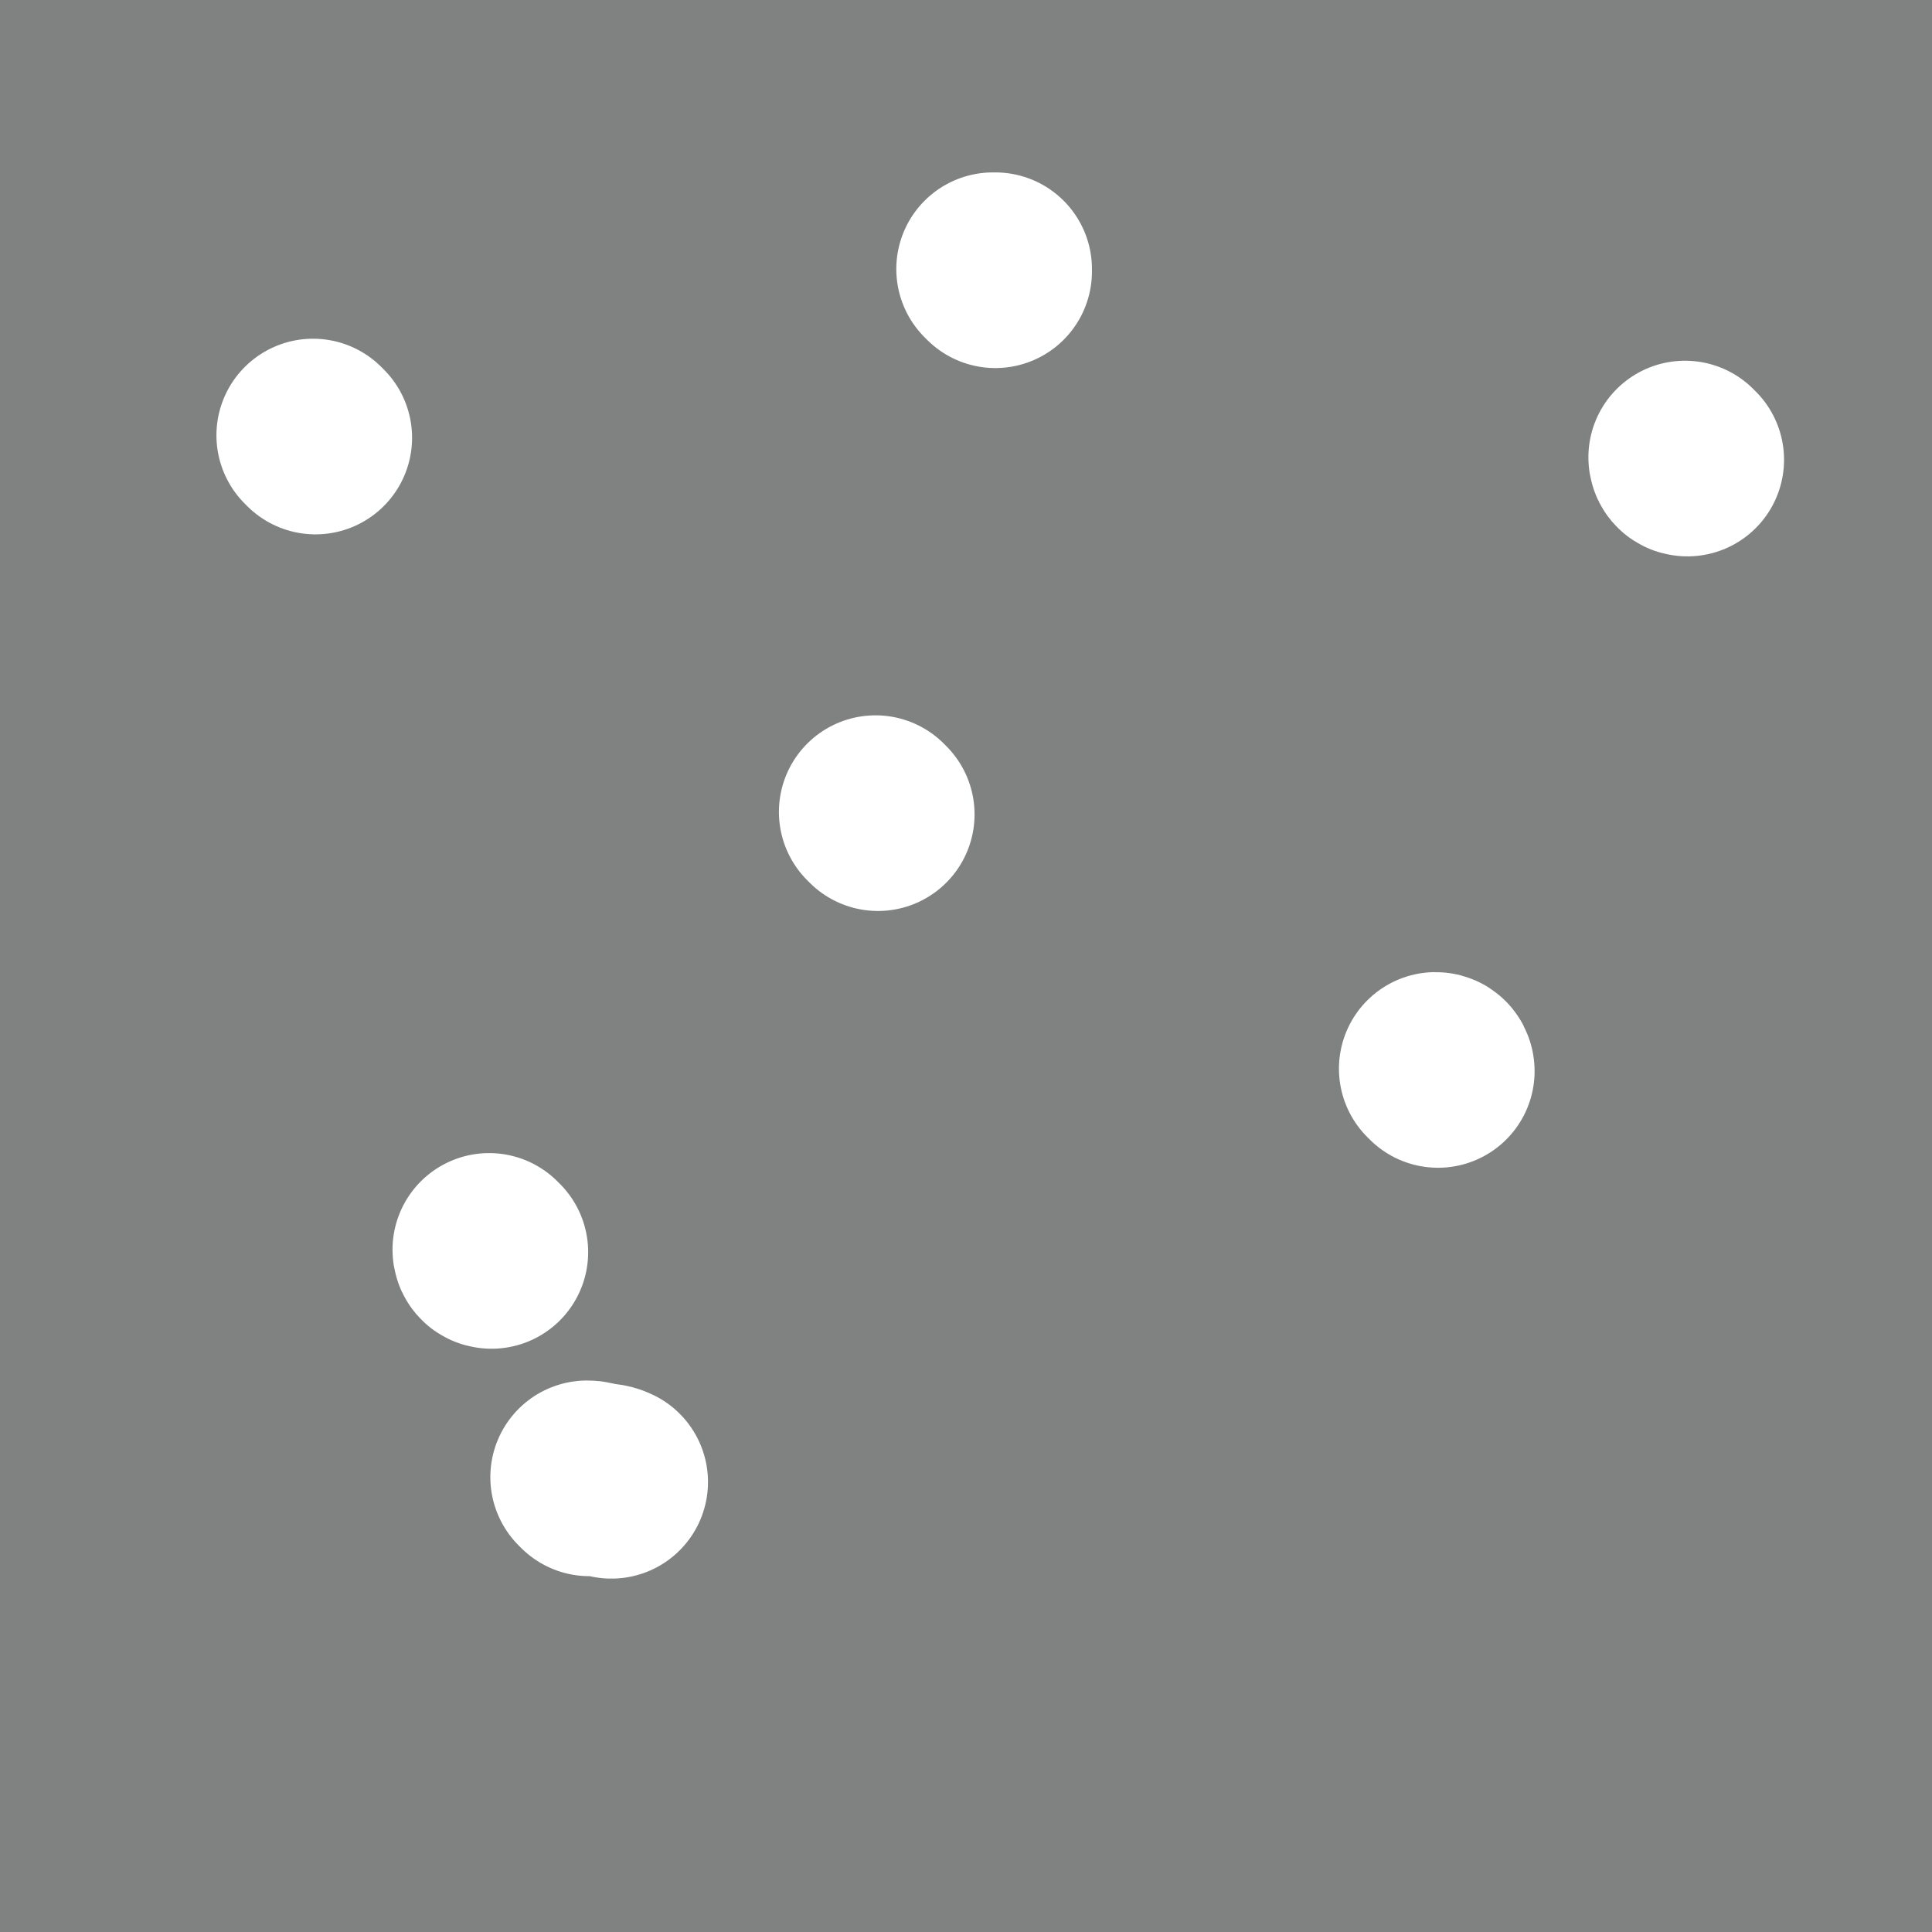 <svg viewBox='0 0 790 790' version='1.1' xmlns='http://www.w3.org/2000/svg' xmlns:xlink='http://www.w3.org/1999/xlink'><rect x="0" y="0" width="790" height="790" fill="#333333" stroke="none"/><g fill='none' stroke='#FFFFFF' stroke-width='24' stroke-linecap='round' stroke-linejoin='round'><path d='M350,239c0,0 -1,0 -1,-1 -1,0 0,0 -1,-1 0,0 0,1 0,1 -2,0 -2,-1 -4,0 -4,0 -4,0 -7,1 -5,2 -6,2 -11,5 -9,6 -9,6 -18,12 -11,9 -12,9 -22,19 -10,10 -10,10 -17,22 -12,20 -11,21 -20,42 -9,19 -10,18 -15,38 -5,17 -4,18 -5,36 -2,15 -2,15 -1,31 0,9 0,10 2,19 2,9 3,9 6,16 3,7 3,7 8,13 5,7 5,7 12,12 7,7 8,7 16,12 7,4 7,5 14,8 6,3 6,3 12,6 9,3 9,2 17,5 13,4 13,4 26,9 14,6 13,7 27,12 12,4 12,4 23,6 12,3 12,3 23,4 13,2 14,2 27,2 14,1 14,1 27,-1 13,-1 13,-1 25,-4 12,-4 12,-3 23,-9 13,-6 13,-7 25,-15 11,-8 11,-8 21,-17 10,-9 11,-9 19,-20 9,-10 9,-11 15,-23 8,-12 7,-12 13,-26 7,-13 8,-13 12,-28 5,-13 5,-14 7,-28 1,-13 0,-13 0,-26 0,-5 1,-5 0,-11 0,-4 -1,-4 -3,-7 -3,-5 -3,-5 -6,-10 -5,-6 -5,-6 -10,-13 -7,-9 -6,-10 -15,-19 -8,-8 -8,-8 -18,-16 -9,-6 -9,-6 -18,-12 -11,-6 -11,-6 -23,-13 -13,-7 -13,-7 -27,-15 -8,-4 -8,-5 -17,-9 -7,-3 -7,-2 -15,-4 -7,-2 -7,-2 -14,-4 -5,-1 -5,-1 -11,-2 -7,-1 -7,-1 -14,-2 -6,-1 -6,-2 -13,-3 -6,0 -6,0 -12,0 -7,0 -7,-1 -13,-1 -10,1 -11,1 -21,3 -15,3 -15,4 -30,8 -9,2 -9,2 -17,5 -3,1 -3,1 -6,2 -2,1 -2,1 -3,1 -4,1 -4,0 -8,1 -4,1 -6,2 -9,2 '/><path d='M382,107c0,0 0,-1 -1,-1 -1,0 -1,0 -2,1 -2,2 -2,2 -4,4 -5,6 -5,6 -9,13 -6,10 -6,10 -13,21 -6,11 -6,11 -12,22 -6,12 -5,13 -11,25 -8,16 -8,16 -17,31 -11,18 -13,17 -25,34 -6,10 -6,10 -12,20 -6,12 -6,12 -12,25 -6,12 -6,12 -10,24 -6,16 -6,16 -10,32 -4,12 -4,12 -7,25 -2,11 -2,11 -4,21 -2,8 -2,8 -2,17 -1,8 -1,8 0,16 0,13 -1,13 2,26 2,11 2,12 8,22 4,10 5,10 12,18 2,4 2,4 6,7 2,3 2,2 5,4 3,3 3,3 6,5 14,7 13,8 27,12 18,6 18,6 37,9 10,1 10,0 21,0 10,0 10,-1 20,-2 12,-2 12,-2 24,-4 17,-4 17,-4 33,-8 12,-3 12,-3 24,-6 9,-2 9,-2 18,-4 5,-2 5,-2 10,-3 4,0 4,0 7,0 2,0 2,0 3,0 1,0 1,0 1,0 1,0 1,0 1,0 -2,1 -2,1 -5,2 -8,4 -8,5 -16,9 -17,7 -17,7 -35,13 -14,6 -14,7 -28,10 -13,3 -13,3 -26,4 -16,1 -16,2 -32,-1 -18,-3 -20,-1 -36,-10 -23,-12 -24,-13 -42,-32 -18,-20 -18,-22 -31,-46 -8,-15 -6,-16 -11,-32 -2,-6 -2,-6 -2,-13 -1,-2 0,-2 1,-4 0,-1 1,-1 1,-1 1,0 2,0 3,0 1,2 2,2 3,3 6,10 6,10 11,21 11,24 12,24 21,49 8,23 7,24 14,47 6,17 5,17 12,34 3,9 3,9 9,17 3,5 4,5 9,7 4,2 5,3 10,2 5,-2 7,-2 9,-7 6,-16 6,-18 7,-36 1,-22 -3,-34 -4,-45 '/><path d='M265,424c0,0 -1,-1 -1,-1 -4,14 -5,15 -7,31 -3,20 -5,20 -3,40 1,16 0,19 10,31 11,12 15,13 32,17 22,5 27,-1 46,-1 '/></g>
<g fill='none' stroke='#808282' stroke-width='24' stroke-linecap='round' stroke-linejoin='round'><path d='M348,199c0,-1 0,-1 -1,-1 0,-1 0,0 0,0 0,0 0,0 -1,0 -1,0 -1,0 -2,0 -4,1 -4,1 -7,2 -7,2 -7,2 -14,5 -11,5 -11,5 -21,10 -14,8 -14,8 -27,16 -9,5 -8,6 -16,12 -9,7 -9,6 -17,14 -10,9 -10,9 -19,20 -6,7 -6,8 -10,16 -4,6 -3,6 -6,13 -2,5 -3,5 -4,11 -3,11 -3,11 -6,22 -3,14 -4,14 -7,28 -2,12 -2,12 -3,24 -1,10 -1,10 -1,19 -1,7 -1,7 -1,13 -1,6 0,6 0,12 0,9 0,9 0,17 0,8 0,8 0,16 0,5 0,6 1,11 1,5 2,5 3,11 3,6 3,6 6,12 3,7 2,7 6,13 5,9 5,9 10,16 4,7 4,7 9,14 3,5 3,6 6,11 5,7 5,7 11,14 5,6 5,6 11,12 5,5 5,5 11,10 6,6 6,6 13,12 5,4 4,4 10,8 7,5 7,4 14,9 5,3 5,3 10,6 4,2 5,2 9,4 6,3 6,3 11,6 7,2 7,3 13,4 7,2 7,2 15,2 8,1 8,1 16,2 7,1 7,1 15,1 7,0 7,0 14,0 7,0 7,0 14,-1 7,-1 7,-1 14,-2 8,-2 8,-1 15,-3 8,-1 7,-2 15,-4 7,-2 7,-2 14,-4 9,-2 9,-2 17,-5 9,-4 8,-4 17,-7 8,-4 8,-4 15,-8 9,-5 9,-5 16,-10 7,-5 7,-5 14,-9 5,-4 5,-4 11,-8 6,-4 6,-4 12,-8 5,-4 6,-4 10,-9 5,-5 5,-5 8,-10 4,-6 4,-6 7,-12 3,-6 3,-6 7,-12 3,-7 3,-7 6,-14 4,-7 4,-7 7,-15 2,-7 2,-7 3,-15 2,-8 3,-8 4,-17 2,-12 2,-12 3,-25 1,-13 1,-13 2,-27 0,-11 0,-11 0,-22 -1,-10 0,-10 -2,-19 -1,-7 -1,-7 -3,-14 -2,-6 -2,-6 -4,-13 -3,-8 -3,-8 -7,-17 -4,-11 -4,-11 -9,-23 -5,-12 -4,-12 -10,-24 -4,-9 -4,-9 -8,-18 -3,-6 -3,-6 -7,-12 -3,-4 -4,-4 -8,-8 -3,-3 -3,-3 -7,-6 -4,-4 -4,-4 -8,-7 -5,-4 -5,-4 -10,-8 -6,-4 -5,-4 -11,-8 -6,-4 -6,-4 -12,-7 -6,-3 -6,-3 -12,-5 -6,-3 -6,-2 -12,-5 -5,-2 -5,-2 -10,-4 -5,-3 -5,-3 -10,-5 -6,-2 -6,-2 -12,-5 -6,-2 -6,-2 -12,-3 -4,-2 -4,-2 -8,-3 -4,0 -4,0 -8,0 -5,-1 -5,0 -10,0 -5,1 -5,1 -10,2 -6,1 -6,1 -12,3 -5,1 -5,1 -10,2 -4,1 -4,1 -8,2 -4,1 -4,2 -8,3 -4,0 -4,0 -8,1 -2,1 -2,1 -5,1 -2,0 -2,0 -5,0 -2,0 -2,0 -4,1 -1,0 -1,0 -2,0 -2,1 -2,1 -3,1 '/><path d='M237,367c-1,0 -1,0 -1,-1 -1,0 0,0 0,0 1,-2 1,-3 2,-5 7,-12 7,-12 15,-23 12,-20 12,-20 24,-39 9,-15 9,-15 18,-30 6,-10 6,-10 11,-21 1,-2 1,-2 1,-4 -1,0 -1,0 -1,-1 0,-1 0,-1 0,-1 -1,0 -2,0 -3,1 -19,11 -20,9 -36,22 -20,16 -19,18 -35,37 -7,9 -7,9 -12,20 -3,7 -3,8 -4,16 -2,9 -1,9 0,19 0,6 0,6 1,12 1,4 1,5 4,8 2,4 2,5 6,5 8,2 9,3 17,1 21,-8 23,-8 40,-22 19,-15 19,-17 31,-37 11,-18 10,-19 17,-38 6,-15 5,-16 9,-31 2,-5 2,-6 2,-11 0,-2 0,-3 -1,-3 -3,-1 -4,-1 -7,1 -12,5 -13,4 -23,13 -25,19 -26,19 -48,43 -15,16 -14,17 -27,36 -8,12 -8,12 -14,26 -3,7 -4,8 -3,15 0,7 2,7 4,13 1,1 1,1 2,3 '/></g>
<g fill='none' stroke='#808282' stroke-width='79' stroke-linecap='round' stroke-linejoin='round'><path d='M315,287c0,0 0,0 -1,-1 0,0 0,0 0,-1 -1,0 -1,0 -1,-1 0,0 0,-1 0,-1 -1,0 -2,0 -3,1 -10,11 -10,11 -19,23 -14,19 -15,19 -26,40 -9,17 -10,17 -15,36 -5,18 -4,19 -5,37 0,10 1,10 3,20 1,4 1,5 3,9 3,3 3,4 6,5 6,1 7,2 12,0 12,-6 14,-6 23,-17 14,-17 13,-18 22,-37 8,-15 7,-16 13,-32 6,-19 6,-19 12,-39 5,-18 6,-18 10,-37 3,-15 2,-16 3,-32 1,-9 1,-10 0,-19 0,-3 0,-5 -3,-6 -3,-2 -4,-1 -8,1 -13,9 -14,9 -26,21 -18,17 -19,17 -35,38 -14,19 -13,19 -24,40 -9,16 -9,16 -14,33 -5,15 -4,15 -5,31 0,11 -1,12 1,23 2,9 1,10 7,18 7,10 9,10 19,17 11,6 12,7 24,8 14,2 15,2 28,-3 15,-6 16,-8 28,-20 16,-15 16,-16 28,-35 13,-21 14,-21 23,-44 9,-23 8,-24 13,-49 5,-21 5,-21 7,-42 1,-14 1,-14 -1,-28 0,-4 0,-5 -3,-8 -3,-2 -4,-2 -8,-2 -9,2 -10,2 -19,7 -13,8 -13,8 -24,18 -14,14 -14,15 -25,31 -10,17 -10,17 -17,35 -7,17 -7,18 -10,35 -2,15 -2,16 -1,31 1,14 1,15 5,29 5,12 5,12 13,22 5,9 5,9 13,15 7,5 8,6 16,7 10,2 11,3 21,0 15,-6 16,-7 29,-19 17,-16 17,-16 29,-36 12,-21 12,-22 18,-46 6,-21 5,-22 7,-45 1,-17 1,-18 -2,-34 -2,-10 -3,-10 -8,-18 -2,-4 -3,-5 -7,-6 -6,-1 -7,0 -12,2 -14,7 -14,8 -25,18 -16,16 -16,16 -29,34 -14,18 -14,18 -25,38 -9,17 -9,18 -14,37 -4,15 -4,15 -5,30 0,11 -1,11 2,21 2,9 3,9 8,17 5,8 5,9 12,15 8,6 8,6 18,9 11,3 11,5 22,4 12,-2 14,-2 24,-9 14,-9 14,-11 24,-25 12,-18 11,-19 19,-40 9,-23 9,-23 15,-47 6,-24 6,-25 9,-49 2,-17 2,-17 3,-34 0,-5 -1,-6 -2,-11 -1,-1 -2,-2 -3,-1 -2,2 -2,3 -5,6 -10,10 -11,9 -20,19 -16,18 -18,17 -31,37 -14,19 -14,19 -24,40 -9,17 -8,18 -13,36 -3,12 -3,12 -4,24 0,6 0,6 2,12 2,3 2,3 6,5 5,2 6,3 12,3 12,-1 14,-1 25,-7 15,-8 17,-8 29,-20 12,-14 12,-15 20,-32 8,-16 7,-17 10,-34 3,-15 2,-16 2,-31 0,-13 1,-13 -2,-26 -3,-13 -4,-13 -10,-25 -6,-13 -6,-13 -14,-25 -6,-9 -6,-10 -13,-17 -5,-4 -6,-4 -12,-6 -4,-2 -5,-1 -9,0 -4,0 -4,1 -7,2 -2,1 -2,1 -5,2 -1,1 -1,1 -3,3 -1,0 0,0 -1,1 -1,1 -1,0 -2,1 0,0 0,1 0,1 0,0 0,1 0,1 2,0 2,0 4,0 2,-1 2,-1 5,-2 4,-1 4,-1 9,-3 5,-2 5,-2 10,-4 5,-1 5,-1 10,-2 4,-1 4,-1 8,-1 4,-1 4,-1 8,-1 4,0 4,0 7,1 3,0 3,-1 5,0 3,1 3,2 6,3 3,2 3,2 6,4 3,2 3,2 5,4 3,2 3,2 6,4 2,2 2,2 4,3 3,2 3,2 5,4 3,3 2,3 5,5 3,2 4,2 6,4 3,3 3,3 6,6 2,3 3,2 5,5 3,3 2,4 4,6 3,4 4,4 7,7 2,3 2,3 5,6 2,3 3,3 5,6 2,3 3,3 5,6 2,4 2,4 4,8 3,5 3,4 5,9 2,4 1,5 3,9 2,4 2,4 4,9 2,4 2,4 3,8 1,4 1,4 2,8 2,4 2,4 3,8 2,5 2,4 4,9 1,4 1,4 2,9 2,4 2,4 3,9 1,4 1,4 2,8 1,4 1,4 2,9 0,3 0,4 0,7 0,4 0,4 0,7 0,3 0,3 0,5 0,3 0,3 -1,6 0,2 1,2 0,5 0,3 -1,3 -1,6 -1,3 0,3 -1,6 -1,5 -1,5 -2,9 -1,5 -1,5 -2,9 -1,5 -1,5 -3,9 -1,4 -1,4 -3,8 -1,5 0,5 -2,9 -1,5 -2,5 -4,9 -2,5 -2,5 -4,10 -2,5 -2,5 -5,10 -2,6 -2,6 -5,11 -2,5 -2,5 -5,10 -3,6 -3,6 -6,11 -3,5 -3,5 -6,10 -3,4 -3,4 -6,8 -2,3 -2,3 -5,6 -4,3 -4,3 -8,6 -3,3 -3,3 -7,5 -4,2 -4,2 -9,4 -3,2 -3,2 -6,4 -5,2 -5,1 -9,3 -4,2 -4,2 -8,4 -5,2 -5,1 -10,3 -5,1 -4,1 -8,3 -5,1 -5,1 -9,2 -5,1 -5,1 -11,3 -5,2 -5,2 -11,4 -5,1 -5,1 -10,3 -4,1 -4,1 -8,2 -4,1 -4,1 -8,1 -4,1 -4,1 -8,1 -4,0 -4,0 -8,-1 -4,0 -4,0 -8,-1 -5,-1 -5,-1 -10,-3 -5,-1 -5,-1 -10,-3 -4,-1 -5,-1 -9,-3 -5,-2 -5,-2 -10,-4 -4,-3 -4,-4 -9,-7 -6,-4 -6,-4 -12,-8 -6,-4 -5,-4 -11,-8 -5,-4 -6,-4 -11,-8 -4,-3 -4,-3 -9,-7 -5,-5 -5,-5 -9,-10 -5,-5 -5,-6 -10,-11 -4,-5 -4,-5 -8,-10 -4,-4 -4,-4 -7,-8 -3,-4 -3,-5 -6,-9 -3,-6 -3,-6 -6,-11 -3,-6 -2,-6 -6,-12 -3,-5 -3,-5 -7,-10 -3,-5 -3,-4 -6,-8 -3,-4 -3,-5 -6,-9 -3,-7 -3,-7 -5,-13 -3,-10 -3,-10 -5,-19 -1,-9 -1,-9 -3,-17 -1,-6 -1,-6 -2,-12 -1,-4 0,-4 -1,-9 0,-4 0,-4 -1,-9 0,-4 1,-4 1,-8 -1,-3 -1,-3 -1,-7 -1,-3 -1,-3 -1,-5 0,-1 -1,-1 -1,-2 0,-1 1,-2 0,-2 0,-1 -1,-1 -1,-1 0,0 0,1 1,1 0,1 0,1 0,3 0,2 -1,2 0,4 0,4 0,4 0,7 1,5 1,5 2,10 1,6 1,7 3,13 3,6 3,6 6,12 3,8 3,8 7,16 5,9 5,9 10,18 4,8 4,8 9,16 4,7 4,7 8,13 4,6 5,6 9,12 5,7 4,7 9,14 6,8 6,8 12,15 8,8 8,8 16,16 9,8 8,8 18,15 7,6 8,6 16,10 7,4 7,4 14,6 6,2 6,2 12,4 6,1 6,1 13,2 10,1 10,1 19,1 10,0 11,0 21,-1 10,-1 10,-2 20,-4 10,-2 10,-2 19,-5 9,-3 9,-2 18,-7 6,-3 6,-3 12,-8 5,-4 5,-4 9,-9 5,-5 5,-5 9,-10 6,-8 6,-8 12,-17 7,-13 8,-14 14,-28 6,-14 7,-14 12,-28 4,-13 3,-13 5,-26 2,-11 1,-11 2,-23 1,-9 1,-9 1,-18 0,-8 0,-8 -1,-16 -1,-8 -1,-8 -3,-15 -2,-8 -2,-9 -5,-16 -3,-8 -3,-9 -7,-16 -3,-5 -3,-5 -6,-9 -2,-2 -2,-2 -4,-4 0,-1 0,-1 -1,-1 0,0 -1,0 -1,0 0,0 0,1 0,1 0,1 0,1 -1,2 0,2 0,2 1,4 0,4 -1,4 0,7 0,6 0,6 1,11 1,8 1,8 3,15 1,10 1,10 3,20 1,11 1,11 2,23 0,7 0,8 -1,15 -2,7 -2,7 -5,13 -4,9 -4,10 -9,19 -7,11 -7,11 -15,22 -5,7 -5,7 -11,13 -4,5 -4,5 -9,9 -7,5 -6,5 -13,10 -11,7 -11,7 -22,13 -13,8 -13,9 -27,14 -13,5 -14,5 -28,7 -14,2 -14,2 -29,2 -13,0 -13,0 -26,0 -9,-1 -9,-1 -19,-2 -5,-1 -5,0 -10,-2 -3,-1 -3,-1 -5,-3 -1,-3 -1,-4 0,-7 1,-8 0,-9 4,-17 5,-14 5,-14 13,-27 8,-12 8,-13 18,-23 7,-7 8,-7 17,-13 6,-4 7,-4 14,-7 6,-2 6,-2 12,-4 6,-1 6,0 12,-1 6,0 6,0 12,0 6,1 6,1 13,2 7,0 7,0 15,0 11,1 11,0 21,1 1,0 1,0 2,0 '/></g>
<g fill='none' stroke='#FFFFFF' stroke-width='79' stroke-linecap='round' stroke-linejoin='round'><path d='M282,333c-1,0 -1,-1 -1,-1 -1,0 -1,0 -1,0 0,1 0,1 -1,3 0,2 0,2 1,4 0,3 0,3 1,5 2,2 2,2 4,4 3,3 3,3 6,4 4,2 4,2 8,2 5,0 5,0 9,-1 5,-1 5,-2 9,-4 4,-3 4,-3 7,-7 3,-3 3,-3 5,-7 1,-2 1,-2 2,-5 0,-2 0,-2 0,-4 0,-1 0,-1 -1,-2 0,-1 0,-2 -1,-2 -2,0 -2,0 -4,1 -2,0 -2,0 -5,1 -1,0 -1,0 -3,1 -2,0 -1,0 -3,1 0,0 -1,0 -1,0 -1,1 -1,1 -1,1 '/><path d='M546,368c0,0 -1,-1 -1,-1 0,0 1,0 1,0 0,-1 0,-1 0,-1 -1,-1 -1,-1 -1,-2 0,-1 0,-1 -1,-2 0,-1 0,-1 0,-1 -1,-1 -1,-1 -2,0 0,0 1,0 1,1 '/><path d='M336,523c-1,-1 -2,-2 -1,-1 0,0 0,1 1,2 1,3 1,3 2,6 2,5 3,5 4,10 2,7 2,7 4,14 2,6 3,6 5,12 1,5 1,5 3,10 1,4 1,4 3,7 2,4 1,4 4,7 3,3 3,3 6,5 3,2 4,2 7,3 3,1 3,1 6,1 4,-1 4,-1 8,-3 6,-2 6,-2 11,-5 7,-4 7,-4 13,-8 6,-4 6,-4 12,-9 6,-7 6,-7 11,-14 7,-12 8,-12 13,-25 4,-12 3,-12 5,-25 1,-7 1,-7 1,-15 0,-4 0,-4 0,-9 0,-2 0,-2 0,-5 -1,-3 -1,-3 -1,-5 -1,-3 -1,-3 -2,-5 0,-1 0,-1 0,-2 -1,-1 -2,0 -2,-1 0,-1 0,-1 0,-1 0,-1 -1,-1 -1,-1 0,1 0,1 0,3 1,5 1,5 2,11 2,9 2,9 3,18 2,12 3,12 3,24 1,15 1,15 -1,29 -1,10 -1,10 -5,19 -1,5 -2,5 -5,9 -1,3 -2,3 -4,5 -3,2 -3,2 -7,3 -5,2 -5,3 -10,4 -5,1 -5,1 -11,1 -6,0 -6,0 -13,-1 -8,-2 -8,-2 -15,-5 -8,-4 -8,-5 -14,-10 -5,-5 -5,-5 -8,-10 -3,-4 -3,-5 -4,-9 -2,-5 -2,-5 -1,-9 0,-7 -2,-8 1,-13 6,-10 8,-9 17,-18 15,-13 15,-13 30,-25 13,-11 14,-11 27,-22 7,-6 7,-6 14,-12 1,-2 1,-2 3,-3 1,-1 1,-1 2,-1 1,0 1,0 1,0 1,0 1,-1 1,0 1,1 1,1 1,2 1,3 1,3 2,6 0,5 0,5 0,9 1,4 1,4 2,8 0,2 1,2 1,4 1,1 1,1 1,2 0,1 0,1 0,1 0,1 0,0 1,0 0,-1 1,-1 1,-2 0,-2 0,-2 0,-5 -1,-3 0,-4 -1,-7 -5,-7 -4,-9 -12,-13 -12,-8 -13,-8 -28,-10 -14,-2 -15,-3 -28,1 -10,2 -10,4 -17,11 -8,7 -8,7 -14,16 -6,8 -6,9 -10,19 -3,7 -3,7 -4,15 -1,4 -1,5 0,9 0,3 0,4 2,7 4,4 4,5 10,8 12,6 13,7 26,10 14,3 14,3 28,1 12,-1 13,-2 22,-9 8,-6 8,-7 13,-16 5,-9 5,-10 7,-20 2,-11 3,-11 2,-22 -1,-9 0,-10 -5,-18 -6,-9 -6,-10 -16,-15 -10,-7 -11,-7 -24,-8 -12,-1 -13,-1 -26,3 -13,4 -14,5 -26,13 -11,8 -12,8 -21,19 -8,10 -7,11 -13,23 -5,11 -5,11 -8,23 -2,9 -2,10 -2,19 -1,7 -1,7 0,14 2,5 2,5 5,8 4,5 5,6 10,7 13,4 14,4 27,4 15,-1 17,0 31,-7 13,-6 14,-7 23,-19 9,-11 8,-13 13,-27 4,-12 4,-13 5,-26 0,-8 0,-9 -2,-16 -1,-6 -1,-7 -6,-10 -7,-6 -7,-7 -16,-8 -16,-2 -17,-2 -33,2 -18,4 -20,5 -35,15 -17,11 -18,11 -31,27 -11,14 -10,15 -18,32 -6,12 -6,12 -10,26 -2,7 -2,7 -2,14 0,4 -1,5 1,7 3,3 4,3 8,4 16,1 16,2 32,1 23,-2 24,-2 45,-8 15,-5 15,-5 27,-14 12,-9 12,-10 21,-22 8,-10 8,-11 13,-22 4,-9 3,-10 5,-19 1,-6 2,-7 1,-13 -2,-7 -2,-8 -6,-13 -8,-8 -8,-9 -19,-13 -11,-5 -12,-5 -24,-5 -10,0 -11,1 -19,6 -8,5 -8,5 -13,13 -6,8 -6,9 -8,19 -2,8 -2,8 -2,16 1,5 1,5 3,9 2,4 2,4 6,7 6,4 6,4 13,6 14,4 14,4 28,5 13,1 13,2 26,-1 10,-3 11,-3 19,-10 8,-7 8,-8 13,-18 4,-7 4,-8 5,-16 1,-6 1,-7 -1,-12 -1,-3 -1,-3 -4,-6 -2,-2 -2,-2 -4,-3 -3,-1 -3,-1 -6,-1 -2,1 -2,1 -4,3 -3,1 -3,1 -4,3 -2,2 -2,2 -3,4 0,2 1,2 1,5 0,0 0,0 1,1 '/><path d='M270,398c-1,0 -2,0 -1,-1 7,-20 8,-20 17,-40 10,-26 10,-26 21,-53 17,-40 18,-40 34,-80 13,-32 14,-32 25,-64 3,-9 3,-10 5,-20 0,-1 -1,-1 -1,-1 -10,13 -11,14 -20,28 -25,39 -25,39 -48,78 -27,45 -27,45 -53,91 -25,45 -26,45 -50,91 -19,35 -18,35 -36,70 -7,14 -8,14 -13,27 -1,2 0,3 1,3 2,0 3,-1 5,-4 15,-20 16,-19 29,-41 24,-39 25,-40 46,-81 24,-46 24,-46 44,-94 16,-37 17,-37 30,-75 6,-18 7,-19 9,-36 0,-3 -3,-5 -4,-3 -17,13 -19,15 -34,33 -32,36 -32,36 -60,75 -32,44 -32,44 -60,91 -22,36 -22,36 -40,74 -9,19 -8,20 -13,39 -1,3 -1,6 0,6 5,-1 7,-3 12,-8 25,-24 27,-23 47,-51 35,-47 33,-49 63,-99 31,-52 31,-52 60,-106 23,-42 23,-42 43,-86 9,-18 13,-27 14,-38 0,-3 -7,3 -11,9 -24,30 -24,30 -46,62 -33,49 -34,49 -65,99 -33,51 -34,51 -63,104 -20,38 -20,38 -36,78 -6,15 -8,19 -7,32 0,4 4,4 8,2 19,-13 20,-13 37,-30 36,-37 35,-38 68,-78 41,-51 41,-52 80,-105 37,-49 36,-49 72,-99 22,-32 22,-32 44,-64 7,-10 12,-17 14,-20 1,-2 -5,5 -9,10 -24,30 -24,29 -47,59 -39,52 -39,52 -75,105 -37,54 -37,54 -71,109 -27,42 -26,42 -50,85 -14,25 -15,24 -26,50 -4,7 -4,9 -5,16 0,1 2,1 4,0 15,-15 16,-15 29,-31 33,-41 33,-41 62,-84 36,-50 34,-51 69,-103 32,-49 32,-50 65,-98 29,-42 29,-42 60,-82 19,-25 20,-25 40,-49 8,-8 8,-9 16,-17 0,-1 1,0 1,0 -5,10 -5,10 -11,20 -18,31 -18,31 -36,61 -26,41 -27,40 -53,81 -26,40 -26,39 -51,79 -26,41 -26,42 -50,83 -25,42 -26,41 -50,84 -18,33 -18,33 -33,68 -8,21 -7,21 -13,44 -3,7 -3,7 -3,14 0,1 0,3 1,2 5,-5 5,-7 9,-13 24,-34 25,-34 48,-69 26,-40 26,-40 51,-82 27,-43 26,-44 53,-88 28,-46 27,-46 57,-91 26,-40 26,-41 55,-79 23,-31 24,-30 50,-60 14,-16 13,-16 28,-31 4,-4 5,-5 9,-7 1,-1 1,1 1,1 -6,11 -6,11 -13,22 -18,28 -20,27 -38,55 -24,39 -23,39 -47,78 -24,40 -25,39 -48,80 -24,42 -23,42 -45,85 -22,42 -22,42 -43,84 -20,41 -20,41 -40,81 -15,34 -15,34 -30,68 -11,23 -11,24 -20,48 -4,10 -5,10 -8,20 0,2 0,4 0,4 3,-2 4,-3 6,-7 14,-18 15,-18 28,-37 23,-35 23,-35 46,-71 26,-42 26,-43 52,-85 27,-45 27,-45 55,-90 27,-42 26,-43 54,-84 25,-36 26,-36 52,-71 19,-26 19,-26 40,-51 13,-17 13,-17 28,-34 7,-7 7,-7 15,-13 1,-1 3,-1 3,-1 1,2 1,3 1,5 -2,7 -2,7 -5,15 -9,23 -8,23 -19,45 -13,29 -14,29 -29,57 -16,32 -16,32 -32,64 -17,32 -17,33 -35,65 -19,33 -19,33 -39,66 -19,31 -21,30 -40,62 -17,28 -16,28 -32,57 -12,24 -12,24 -24,48 -6,13 -6,13 -13,28 -1,4 -2,4 -3,9 0,0 1,1 1,1 2,-1 3,-2 5,-4 9,-9 10,-9 18,-19 22,-27 23,-27 42,-55 21,-31 20,-31 38,-64 22,-40 20,-41 42,-82 22,-41 22,-41 46,-81 20,-33 19,-33 42,-64 15,-23 16,-23 34,-43 12,-14 12,-14 26,-25 5,-4 6,-3 12,-5 2,0 3,-1 4,1 1,2 0,3 -1,6 -4,15 -4,15 -11,29 -12,28 -12,28 -26,55 -16,31 -17,31 -34,62 -19,36 -19,36 -39,71 -20,36 -20,36 -41,72 -17,31 -17,31 -35,61 -12,22 -13,22 -24,44 -6,12 -6,12 -10,24 -1,5 -1,6 1,10 1,2 2,3 5,3 8,0 9,1 16,-2 20,-7 22,-6 39,-18 21,-16 21,-18 38,-39 18,-23 16,-24 31,-50 15,-26 15,-26 29,-53 14,-28 13,-28 28,-56 14,-26 14,-26 29,-53 11,-20 11,-20 23,-39 7,-12 7,-12 15,-23 4,-5 4,-5 8,-9 1,-1 2,-1 3,-1 0,0 0,1 0,1 0,1 0,1 0,2 -1,3 -1,3 -3,6 -7,17 -7,17 -16,34 -15,31 -15,31 -31,62 -16,31 -16,31 -33,61 -13,25 -13,25 -26,49 -11,21 -12,20 -23,41 -5,11 -5,11 -9,22 -2,4 -2,4 -3,8 0,1 0,1 1,2 0,0 0,0 1,0 3,-2 3,-2 6,-4 6,-4 6,-4 12,-9 12,-10 12,-10 23,-22 10,-10 10,-10 18,-22 8,-10 8,-10 16,-20 3,-5 5,-8 6,-10 '/></g>
<g fill='none' stroke='#808282' stroke-width='79' stroke-linecap='round' stroke-linejoin='round'><path d='M363,181c-1,0 -1,0 -1,-1 -1,0 0,0 0,0 0,0 0,0 -1,0 -1,0 -1,0 -3,1 -4,1 -4,0 -7,2 -6,4 -6,4 -12,8 -7,5 -7,5 -14,10 -10,8 -10,8 -19,17 -11,9 -11,9 -22,20 -9,9 -9,9 -18,18 -11,12 -11,11 -21,23 -7,8 -7,8 -14,17 -6,9 -6,9 -11,18 -4,8 -4,8 -7,15 -4,7 -4,7 -7,14 -3,7 -3,7 -6,13 -2,5 -2,5 -5,9 -1,4 -2,4 -3,8 -2,9 -2,10 -3,19 -1,11 0,11 -1,22 0,7 -1,7 -1,13 0,5 0,5 0,9 0,9 0,9 0,17 0,9 0,9 0,18 0,9 0,9 1,18 0,6 0,6 1,12 0,4 0,4 1,8 0,4 0,4 2,7 2,5 2,5 5,9 3,4 3,4 7,9 4,5 4,5 9,10 5,6 6,5 11,11 4,5 4,5 8,10 4,4 4,3 8,7 5,3 5,3 10,7 5,4 5,4 10,7 7,5 7,5 14,9 7,4 7,4 13,7 7,4 7,4 13,7 6,2 6,2 13,5 5,2 5,2 11,4 5,2 5,2 10,4 6,2 6,2 11,4 5,2 5,2 11,3 5,2 5,2 10,3 4,2 4,2 8,3 4,2 4,2 9,4 5,1 5,1 10,3 5,1 5,0 10,1 6,1 6,2 12,3 6,0 6,0 12,1 5,1 5,1 10,1 5,0 5,0 10,0 3,0 4,0 7,0 5,0 5,-1 9,-1 5,-1 5,-1 9,-1 5,-1 5,-1 9,-2 4,0 4,0 7,0 5,-1 5,-1 9,-2 4,-1 4,-1 8,-1 4,-1 4,-2 8,-3 3,-1 4,0 7,-1 3,-1 3,-1 6,-3 2,0 2,0 4,-1 2,-1 2,-1 4,-2 2,-1 2,-1 4,-2 1,-1 1,-1 2,-1 1,-1 1,-1 1,-1 1,0 1,0 2,-1 0,0 1,0 1,-1 -1,0 -1,0 -2,0 -1,-1 -1,-1 -3,-1 -3,-1 -3,-1 -6,-2 -5,-1 -5,-2 -10,-3 -6,-2 -6,-1 -13,-3 -6,-1 -6,-2 -13,-3 -5,-1 -5,0 -11,-1 -6,-1 -6,-1 -11,-3 -4,-1 -4,-1 -9,-2 -4,-1 -4,-1 -8,-3 -5,-1 -5,0 -9,-2 -5,-2 -5,-2 -10,-4 -6,-2 -6,-2 -11,-5 -7,-3 -6,-4 -12,-7 -6,-4 -6,-4 -12,-7 -6,-4 -6,-4 -11,-8 -5,-3 -5,-3 -10,-7 -5,-5 -5,-5 -10,-10 -6,-5 -6,-5 -11,-9 -5,-5 -5,-5 -9,-9 -4,-4 -4,-4 -8,-8 -5,-4 -5,-4 -9,-8 -3,-5 -4,-5 -7,-10 -3,-5 -3,-5 -5,-10 -3,-5 -3,-5 -5,-10 -1,-3 -1,-3 -3,-7 -1,-3 0,-3 -1,-6 -1,-3 -2,-3 -2,-6 -1,-4 -1,-4 -2,-7 -1,-5 -1,-5 -1,-9 0,-5 1,-5 1,-9 0,-5 0,-5 1,-10 0,-5 0,-5 1,-9 1,-6 1,-6 3,-12 1,-7 1,-7 3,-13 1,-7 1,-7 3,-13 2,-6 2,-6 4,-11 2,-6 2,-6 5,-11 3,-6 3,-6 6,-12 3,-6 3,-6 6,-13 3,-6 3,-6 6,-12 3,-7 4,-6 8,-12 4,-7 4,-7 8,-14 4,-5 4,-5 7,-11 4,-6 4,-6 8,-11 4,-6 4,-5 8,-10 3,-5 3,-5 6,-10 3,-3 3,-4 5,-7 4,-4 4,-4 8,-8 3,-4 3,-4 6,-8 3,-3 2,-4 6,-7 3,-4 3,-3 6,-7 2,-2 2,-2 4,-4 1,-1 1,-1 3,-3 1,-1 1,-1 2,-3 1,-1 2,-1 3,-2 0,0 0,0 1,-1 1,-1 1,-1 2,-2 0,0 0,0 1,-1 0,0 0,0 0,0 0,-1 0,-1 1,-1 0,0 0,0 0,-1 1,0 1,0 1,0 0,0 0,-1 0,-1 0,-1 1,-1 1,-1 0,0 -1,0 -2,0 -1,-1 -1,-1 -2,-1 -3,0 -3,0 -7,0 -5,0 -5,-1 -10,-1 -6,0 -6,0 -11,0 -6,0 -6,1 -11,1 -5,0 -5,0 -10,1 -5,0 -5,0 -10,0 -3,0 -3,0 -7,0 -2,0 -2,0 -4,0 -1,0 -1,0 -2,0 '/><path d='M395,187c0,-1 -1,-1 -1,-1 -1,-1 -1,0 -1,0 0,0 0,0 0,0 -1,0 -1,0 -1,1 -1,1 -1,1 -2,2 -1,2 -1,3 -3,4 -3,3 -3,3 -6,6 -5,4 -5,4 -9,9 -4,4 -4,4 -8,8 -5,5 -5,5 -9,11 -4,4 -4,4 -8,9 -3,5 -3,5 -7,9 -3,4 -3,5 -6,9 -3,5 -3,4 -6,9 -4,6 -4,6 -7,13 -4,6 -4,6 -7,13 -5,10 -5,10 -10,20 -5,8 -5,8 -9,16 -5,9 -4,10 -9,19 -3,8 -3,8 -7,15 -3,6 -3,6 -6,12 -2,4 -2,4 -4,9 -2,6 -2,6 -3,12 -2,7 -2,7 -3,14 -2,6 -2,6 -3,13 -1,7 -1,8 -1,15 -1,6 -1,6 -1,12 0,6 0,6 0,12 0,5 0,5 1,11 0,6 0,6 2,12 1,6 2,6 4,12 2,5 3,5 5,9 3,5 3,4 6,9 2,3 2,4 5,7 3,4 3,4 6,8 4,4 4,4 8,8 3,4 3,4 7,8 2,3 2,3 5,6 4,4 4,4 8,7 4,4 4,4 8,7 3,3 3,3 6,6 3,2 3,2 7,4 3,2 2,2 6,4 2,1 2,1 5,2 3,1 3,1 6,3 4,2 3,2 7,4 4,2 4,1 8,3 5,1 5,1 9,3 2,0 2,0 4,1 2,1 2,1 4,1 1,1 1,1 2,1 1,0 1,1 2,1 1,0 1,0 1,0 0,0 0,0 1,0 0,0 0,0 1,1 '/></g>
<g fill='none' stroke='#808282' stroke-width='6' stroke-linecap='round' stroke-linejoin='round'><path d='M444,361c-1,-1 -1,-1 -1,-1 -1,-1 -1,0 -1,0 0,1 0,1 0,2 -1,2 -2,2 -2,5 -1,6 -1,6 -2,11 -1,6 -1,6 -1,13 -1,6 0,6 -1,12 0,6 -1,6 -1,12 0,5 0,5 1,11 0,6 -1,6 0,11 0,5 0,5 1,10 0,3 0,3 1,7 0,2 0,2 1,4 1,2 0,2 2,3 2,2 2,2 5,3 4,2 4,2 9,3 8,2 8,2 16,2 9,1 9,1 17,1 5,-1 5,0 11,-1 4,0 4,0 8,-1 3,-1 3,-2 6,-3 2,-1 2,-1 3,-3 1,-3 1,-3 2,-6 0,-4 0,-4 0,-7 0,-4 0,-4 0,-7 0,-3 -1,-3 -1,-5 -1,-1 -1,-1 -1,-3 0,0 -1,0 -1,0 0,0 0,0 0,0 0,3 0,3 0,5 0,8 0,8 1,17 2,10 1,10 3,20 2,7 2,7 4,13 1,4 1,4 3,7 1,2 1,2 2,3 2,2 1,2 3,3 1,1 1,1 3,1 3,-1 3,0 6,-2 4,-3 4,-4 7,-8 3,-5 3,-6 6,-11 2,-5 2,-5 4,-9 1,-2 1,-2 2,-4 1,-2 1,-2 1,-3 0,0 0,0 0,-1 0,0 1,0 1,1 0,0 0,0 1,1 0,2 0,2 1,5 1,3 1,3 3,7 1,3 2,3 4,6 1,3 1,3 3,5 2,2 2,2 3,3 1,1 1,1 2,2 0,0 0,0 0,0 2,-1 2,-1 4,-3 2,-3 1,-3 4,-7 3,-4 3,-4 6,-8 3,-3 3,-3 6,-6 3,-1 3,-2 6,-3 2,0 3,0 5,0 3,1 4,1 6,3 3,2 3,2 5,6 3,5 3,5 5,11 1,5 1,5 1,11 -1,4 -1,4 -2,8 0,2 0,2 -1,4 0,1 0,1 -1,2 0,0 -1,0 -1,-1 0,-1 0,-1 1,-2 1,-1 1,-1 2,-2 2,-1 2,-1 4,-2 3,0 3,0 6,0 5,1 5,1 10,3 8,4 8,4 15,8 7,4 7,4 15,8 0,0 0,0 1,1 '/><path d='M693,503c-1,0 -2,-1 -1,-1 0,0 1,1 2,1 1,-1 2,0 3,-1 3,-2 3,-2 6,-4 4,-3 4,-3 7,-6 4,-4 4,-5 5,-9 2,-4 2,-5 3,-9 0,-3 0,-3 -1,-6 -1,-3 -1,-4 -4,-6 -3,-1 -4,-2 -8,-1 -12,4 -13,3 -23,11 -13,11 -13,13 -21,27 -6,11 -5,12 -6,25 0,9 0,10 3,19 2,6 3,7 8,11 7,6 8,7 17,9 12,3 13,3 25,3 13,-1 14,0 26,-4 11,-4 11,-5 21,-11 4,-3 4,-3 8,-7 2,-2 3,-3 5,-4 '/></g>
<g fill='none' stroke='#FFFFFF' stroke-width='6' stroke-linecap='round' stroke-linejoin='round'><path d='M690,503c-1,0 -2,0 -1,-1 0,-7 0,-8 2,-15 2,-7 2,-7 4,-14 2,-4 2,-4 3,-8 0,-1 0,-1 1,-3 0,0 1,0 1,0 -1,2 -2,2 -3,5 -6,21 -6,21 -10,43 -6,28 -6,28 -10,55 -3,19 -4,19 -4,39 -1,12 -2,12 2,23 3,10 4,11 10,19 2,3 3,2 7,3 5,0 6,2 11,-1 15,-9 18,-8 28,-23 15,-23 15,-25 23,-52 8,-22 6,-23 8,-46 1,-14 0,-14 -1,-28 -1,-7 0,-7 -2,-14 0,-2 0,-2 -1,-3 0,0 -1,-1 -1,0 -1,1 -1,2 -2,5 -4,11 -4,11 -7,22 -5,19 -6,19 -10,38 -2,13 -1,13 -1,26 -1,7 -1,7 -1,14 1,4 1,4 3,8 2,3 2,4 4,6 2,2 2,1 4,3 2,1 2,1 4,2 2,0 2,1 4,1 2,0 2,0 4,-1 2,0 3,0 3,-2 4,-6 5,-7 5,-14 1,-20 1,-21 -2,-41 -4,-27 -5,-28 -13,-54 -4,-16 -4,-16 -12,-31 -4,-6 -4,-6 -10,-10 -2,-1 -3,-1 -6,-1 -4,2 -4,2 -7,6 -10,12 -10,12 -18,26 -12,23 -14,22 -22,47 -9,23 -8,24 -12,48 -3,19 -3,19 -2,38 0,11 0,12 3,22 1,6 2,7 6,10 2,3 3,3 7,3 8,-2 9,-2 15,-7 16,-14 17,-14 28,-31 13,-21 14,-21 21,-45 7,-24 5,-25 7,-50 2,-24 0,-24 -1,-47 -1,-13 0,-13 -3,-25 -1,-4 -1,-6 -4,-8 -2,-1 -3,0 -5,2 -4,4 -4,4 -7,9 -6,11 -6,11 -11,22 -6,14 -7,14 -11,28 -3,11 -3,12 -4,24 -1,12 1,13 2,25 '/></g>
<g fill='none' stroke='#FFFFFF' stroke-width='79' stroke-linecap='round' stroke-linejoin='round'><path d='M85,541c0,0 -1,0 -1,-1 1,-5 2,-5 4,-11 9,-23 9,-23 18,-46 11,-30 10,-31 23,-60 21,-50 21,-50 46,-98 20,-38 20,-38 43,-74 22,-37 25,-35 48,-71 18,-26 15,-28 33,-54 11,-17 13,-16 25,-32 5,-8 5,-8 10,-15 1,-2 1,-3 3,-4 0,0 1,0 1,1 0,1 0,1 -1,1 -1,4 -1,4 -3,7 -15,28 -15,28 -32,55 -20,33 -20,33 -41,66 -21,35 -22,34 -42,69 -18,32 -17,32 -34,64 -16,29 -17,29 -33,58 -16,31 -16,31 -30,63 -11,27 -10,28 -19,56 -9,26 -9,26 -17,52 -5,19 -6,19 -9,38 -2,9 -1,9 -1,18 -1,3 -1,3 -1,5 0,1 1,1 1,1 0,0 0,0 1,-1 2,-5 1,-6 4,-11 15,-28 15,-28 31,-56 19,-35 19,-35 37,-69 21,-39 20,-39 42,-78 21,-36 20,-36 43,-71 21,-34 22,-34 45,-67 27,-38 27,-38 56,-75 25,-33 26,-33 53,-65 22,-25 22,-26 45,-50 15,-14 16,-14 32,-27 6,-4 7,-4 13,-7 2,-1 3,-1 3,0 1,2 0,3 0,5 -3,7 -3,7 -7,15 -16,27 -16,27 -33,54 -22,34 -23,33 -46,67 -21,32 -21,32 -42,65 -19,29 -20,29 -39,58 -20,28 -21,28 -40,57 -20,30 -20,30 -38,61 -19,31 -18,31 -35,64 -16,31 -16,31 -30,63 -10,23 -10,24 -19,48 -7,16 -7,16 -13,32 -1,4 -1,4 -3,9 0,1 0,2 0,3 1,0 2,-1 3,-1 2,-1 2,-1 4,-3 3,-4 3,-4 6,-8 13,-18 13,-18 26,-37 20,-28 19,-28 39,-56 22,-32 22,-32 44,-63 25,-36 24,-36 49,-72 27,-40 26,-40 55,-79 29,-41 30,-41 61,-81 27,-35 26,-36 54,-70 17,-20 17,-20 36,-39 9,-9 10,-9 20,-18 2,-2 3,-3 5,-4 1,-1 1,0 1,1 0,2 -1,2 -1,4 -1,3 -1,3 -2,6 -4,9 -3,9 -8,18 -11,22 -11,22 -23,44 -14,27 -14,26 -28,52 -15,27 -15,27 -30,53 -16,30 -16,30 -32,59 -17,31 -17,31 -35,63 -17,32 -18,31 -36,64 -16,31 -15,32 -31,64 -13,27 -14,27 -26,54 -10,23 -9,23 -18,47 -6,15 -5,15 -10,30 -2,6 -2,6 -5,13 0,2 -1,2 -1,3 0,1 0,1 1,1 0,-1 0,-1 1,-2 1,-2 1,-2 2,-5 9,-14 9,-14 18,-28 18,-31 18,-31 35,-61 19,-35 19,-35 38,-69 21,-38 21,-38 43,-76 24,-41 23,-41 49,-81 25,-37 25,-37 52,-73 23,-29 23,-29 47,-56 19,-20 19,-19 39,-38 12,-12 12,-13 25,-24 5,-4 5,-4 10,-7 2,-1 3,-2 5,-1 1,0 1,1 1,2 1,4 0,4 -1,7 -1,6 0,6 -3,11 -9,20 -9,20 -20,39 -20,32 -20,32 -40,63 -25,39 -26,38 -50,78 -23,37 -23,37 -45,75 -17,30 -16,30 -34,60 -16,25 -16,25 -33,50 -16,25 -19,24 -33,50 -11,20 -11,21 -17,43 -5,15 -4,15 -6,30 -1,6 0,6 0,13 0,2 0,2 0,4 0,1 1,1 1,1 1,0 1,-1 1,-1 1,-1 0,-2 1,-3 2,-4 2,-3 4,-7 10,-16 10,-16 20,-32 17,-28 17,-29 35,-57 18,-31 19,-31 38,-62 19,-32 19,-32 39,-65 18,-30 18,-30 36,-61 20,-32 21,-31 40,-63 17,-27 16,-27 33,-54 11,-16 11,-16 22,-31 3,-5 3,-5 7,-10 1,-1 1,-1 2,-1 0,0 0,0 0,0 0,1 0,1 0,2 0,3 0,3 -1,5 -3,8 -3,8 -6,16 -10,24 -9,25 -20,49 -14,34 -14,34 -30,68 -16,36 -16,36 -33,72 -17,37 -17,37 -34,73 -17,36 -17,36 -35,71 -16,31 -16,30 -33,61 -12,22 -13,22 -24,45 -9,17 -9,17 -15,34 -4,9 -4,9 -6,18 0,3 0,3 0,6 0,1 1,1 1,1 1,0 1,0 1,-1 1,-1 1,-1 2,-2 1,-2 1,-2 2,-4 4,-6 4,-6 7,-12 9,-18 10,-18 18,-36 13,-29 13,-29 26,-58 15,-33 13,-34 30,-67 22,-40 23,-40 46,-79 23,-38 22,-39 47,-74 21,-30 22,-30 46,-57 14,-17 14,-17 31,-32 7,-7 8,-7 17,-12 3,-2 4,-2 8,-3 1,0 2,0 3,1 1,2 1,2 0,5 0,3 -1,3 -2,7 -10,18 -11,18 -20,36 -17,33 -16,33 -32,67 -15,32 -15,32 -30,64 -14,31 -15,31 -28,62 -13,34 -12,35 -25,69 -11,28 -11,28 -24,56 -9,22 -11,22 -20,44 -5,12 -5,12 -9,24 -2,6 -2,6 -4,12 0,2 0,2 0,4 0,0 1,1 1,1 1,-1 1,-1 2,-2 3,-2 3,-2 5,-4 6,-8 6,-8 11,-17 13,-19 13,-19 24,-40 13,-25 11,-26 23,-52 13,-29 12,-30 27,-58 16,-31 16,-32 35,-61 19,-31 20,-31 42,-60 20,-28 21,-28 43,-55 15,-19 15,-19 32,-38 9,-10 9,-10 18,-20 3,-3 3,-4 7,-7 1,-1 2,-1 3,-1 0,0 0,1 -1,2 0,3 0,3 -1,6 -2,7 -2,7 -5,13 -9,24 -9,24 -19,48 -12,31 -13,31 -26,62 -14,32 -13,32 -28,64 -15,35 -15,35 -31,69 -15,32 -16,32 -32,63 -13,26 -13,26 -28,53 -11,21 -12,20 -23,41 -7,15 -8,15 -13,31 -2,5 -1,6 -1,12 -1,2 0,2 1,3 1,2 2,2 4,1 6,-1 7,-1 12,-5 17,-13 19,-12 32,-30 18,-21 16,-23 30,-48 16,-28 15,-28 28,-58 17,-37 16,-37 32,-74 16,-40 15,-40 31,-79 14,-33 15,-33 30,-66 12,-24 12,-23 24,-47 6,-12 5,-12 11,-24 3,-5 3,-5 6,-9 1,-2 2,-2 3,-3 1,0 1,0 2,0 1,1 1,1 1,3 1,5 1,5 1,11 0,14 0,14 -1,28 -1,23 -2,23 -4,47 -2,24 -2,24 -5,47 -2,17 -2,17 -5,34 -3,16 -3,16 -7,32 -4,14 -4,14 -9,26 -4,14 -4,14 -10,26 -4,12 -4,12 -9,23 -5,10 -5,11 -11,20 -5,8 -5,8 -11,15 -2,4 -2,4 -5,7 -2,1 -2,1 -3,2 -1,1 -1,1 -1,1 0,0 0,-1 0,-1 0,-3 0,-3 0,-6 5,-19 5,-19 10,-37 7,-28 7,-28 15,-56 7,-27 8,-27 14,-54 6,-22 5,-22 10,-44 4,-16 4,-16 8,-32 2,-8 2,-8 4,-16 1,-3 1,-3 2,-6 1,-1 1,-1 1,-2 0,0 0,0 0,0 0,0 -1,0 -1,0 -3,1 -3,1 -5,2 -18,9 -18,9 -35,17 -28,13 -28,14 -56,27 -24,11 -24,11 -48,21 -22,9 -22,9 -44,16 -20,6 -20,7 -41,11 -22,4 -22,5 -45,7 -20,2 -20,2 -40,2 -21,0 -21,-1 -41,-2 -22,-2 -22,-4 -44,-4 -23,-1 -23,-2 -46,2 -24,4 -24,5 -47,13 -23,9 -23,9 -45,19 -19,10 -19,10 -37,21 -9,6 -9,7 -18,13 -3,2 -3,2 -6,4 -1,0 -1,1 -1,1 0,0 1,0 1,0 2,-1 2,-1 5,-1 4,-1 4,-1 9,-1 7,-2 7,-1 14,-3 14,-6 15,-5 29,-13 19,-12 20,-12 37,-28 20,-19 20,-20 37,-42 18,-25 17,-26 34,-52 18,-29 18,-29 35,-59 15,-28 15,-28 29,-56 8,-15 8,-15 17,-29 2,-4 2,-4 4,-7 1,-1 1,-2 1,-2 0,0 -1,1 -1,2 -1,2 0,2 -1,3 -1,2 -1,2 -3,3 -1,2 -1,2 -3,4 -2,1 -2,1 -3,3 -1,1 -1,1 -2,2 0,0 -1,0 -1,1 -1,1 -1,1 -1,3 -1,4 -1,6 -2,8 '/></g>
<g fill='none' stroke='#808282' stroke-width='79' stroke-linecap='round' stroke-linejoin='round'><path d='M345,174c0,0 0,-1 -1,-1 0,0 0,0 0,0 -1,1 -1,0 -3,1 -3,1 -3,1 -6,2 -7,2 -7,2 -13,5 -10,3 -10,3 -20,6 -15,6 -15,6 -30,13 -15,7 -15,6 -29,14 -18,10 -18,10 -35,22 -8,6 -7,7 -14,14 -8,9 -9,9 -16,18 -9,14 -9,14 -16,29 -8,17 -7,17 -14,34 -5,13 -5,14 -9,27 -3,8 -3,8 -5,16 -2,8 -2,8 -3,16 -1,9 -1,9 -2,18 0,12 0,12 1,24 1,10 1,10 4,21 1,6 1,6 3,12 2,5 1,5 3,10 2,4 2,4 4,8 2,6 2,6 4,11 3,6 3,6 6,11 4,6 4,6 8,13 5,7 4,7 9,14 5,6 5,6 10,13 4,5 4,5 9,11 5,6 5,7 11,13 5,5 5,5 11,10 5,5 5,5 11,9 6,4 6,4 12,7 8,4 8,4 15,7 9,3 9,3 18,5 11,4 11,4 22,7 9,3 9,2 18,5 6,1 6,1 13,3 4,1 4,1 9,2 5,1 5,1 9,2 5,2 5,1 10,3 5,1 5,1 10,2 6,2 6,2 12,3 6,1 6,2 12,3 5,1 5,2 10,3 5,1 5,0 11,1 5,1 5,1 11,1 7,0 7,0 14,0 13,0 13,0 25,-1 16,-2 16,-2 33,-4 14,-1 14,-1 29,-3 12,-2 12,-2 23,-5 9,-3 9,-3 18,-6 5,-2 5,-2 9,-5 5,-2 5,-2 10,-5 5,-3 5,-3 9,-7 6,-5 6,-5 11,-11 6,-5 6,-5 11,-11 5,-6 5,-6 10,-12 4,-6 4,-6 8,-13 3,-6 3,-6 6,-12 3,-6 3,-6 5,-12 2,-8 3,-8 4,-15 3,-12 3,-12 4,-23 2,-16 2,-16 2,-31 0,-14 -1,-14 -2,-27 -1,-11 -1,-11 -3,-22 -2,-9 -3,-8 -6,-17 -2,-9 -2,-9 -5,-18 -3,-9 -4,-9 -8,-18 -6,-16 -6,-15 -12,-31 -6,-13 -6,-13 -11,-25 -4,-8 -4,-8 -8,-15 -2,-4 -1,-4 -4,-9 -1,-2 -2,-1 -3,-3 -2,-3 -3,-2 -4,-5 -4,-4 -3,-5 -6,-9 -4,-6 -4,-6 -8,-11 -3,-4 -3,-4 -7,-9 -4,-3 -4,-3 -7,-6 -4,-3 -3,-4 -7,-6 -4,-4 -5,-4 -10,-8 -5,-4 -5,-4 -10,-8 -6,-4 -6,-4 -13,-7 -6,-4 -6,-4 -13,-7 -7,-3 -8,-3 -15,-6 -8,-3 -8,-3 -16,-6 -9,-3 -9,-3 -17,-5 -7,-3 -8,-2 -15,-4 -6,-1 -6,-1 -12,-2 -5,-1 -5,-1 -10,-1 -6,-1 -6,-1 -12,-1 -7,0 -7,-1 -15,-1 -10,0 -10,1 -19,2 -8,0 -8,1 -15,2 -6,1 -6,1 -11,2 -4,1 -4,1 -7,2 -4,1 -4,1 -6,3 -4,2 -4,2 -7,6 -5,6 -6,10 -9,13 '/><path d='M195,414c-1,0 -1,-1 -1,-1 -1,-1 -1,0 -1,-1 0,-1 0,-1 0,-2 -1,-5 -1,-5 0,-10 4,-21 4,-21 11,-43 8,-28 7,-29 19,-56 11,-28 12,-27 28,-53 10,-17 11,-16 23,-32 4,-4 4,-3 8,-8 0,0 1,-2 1,-1 -8,9 -10,10 -17,21 -22,31 -23,31 -42,64 -16,25 -16,24 -28,51 -8,17 -8,18 -12,36 -4,16 -4,16 -5,33 -1,16 0,16 0,32 0,13 -1,13 -1,26 1,11 1,11 2,21 1,5 1,5 3,9 0,1 0,2 1,2 1,1 1,1 2,1 1,-2 2,-2 3,-3 8,-13 8,-13 15,-26 14,-27 14,-27 27,-54 14,-29 14,-29 27,-58 12,-29 10,-30 22,-59 10,-25 11,-25 22,-50 6,-14 5,-15 11,-29 3,-6 3,-6 6,-12 1,-1 2,-2 2,-2 0,0 0,1 -1,2 -5,8 -5,8 -10,16 -15,25 -16,24 -30,50 -16,29 -16,29 -30,59 -15,32 -15,32 -28,64 -11,29 -11,29 -21,58 -6,19 -8,19 -12,38 -2,6 -1,6 0,13 0,1 0,2 1,2 0,0 0,-1 1,-2 2,-1 3,-1 4,-3 15,-19 16,-19 29,-39 20,-30 20,-30 38,-61 19,-35 18,-36 36,-72 14,-30 14,-30 28,-60 10,-22 9,-22 20,-44 5,-10 5,-9 12,-19 1,-2 2,-3 3,-3 1,0 0,2 -1,4 -2,7 -2,7 -5,14 -8,18 -8,18 -16,37 -11,26 -12,26 -23,52 -11,27 -12,27 -22,55 -9,26 -9,26 -17,52 -7,21 -6,22 -11,43 -4,14 -4,14 -7,29 -1,7 0,7 0,14 -1,3 -1,3 0,5 0,0 1,1 2,1 1,-1 1,-1 2,-2 3,-4 4,-4 7,-9 11,-18 12,-18 21,-37 14,-27 13,-28 25,-56 12,-29 11,-29 22,-58 11,-27 11,-27 22,-53 7,-16 6,-17 14,-32 3,-5 4,-5 7,-10 1,-1 2,-2 2,-1 0,0 -1,1 -1,3 -4,8 -4,8 -8,16 -11,24 -11,24 -21,48 -13,29 -14,29 -25,59 -12,30 -12,30 -22,60 -9,26 -9,26 -15,52 -4,20 -4,20 -6,40 -1,11 -1,11 0,23 0,4 0,5 1,9 1,2 2,2 4,3 3,0 3,-1 5,-2 7,-3 9,-2 14,-8 18,-19 20,-19 33,-42 16,-25 15,-26 26,-54 11,-29 10,-29 17,-60 6,-27 4,-27 7,-55 2,-17 3,-17 3,-35 0,-6 1,-9 -2,-13 -3,-2 -6,-1 -10,1 -22,12 -25,11 -43,27 -26,23 -25,25 -45,53 -19,27 -19,27 -35,56 -13,25 -13,25 -22,51 -5,15 -4,16 -6,31 0,6 0,7 3,12 2,4 4,4 9,5 10,4 10,4 21,5 20,0 21,1 40,-4 21,-6 22,-7 39,-19 17,-13 18,-14 30,-32 12,-19 12,-20 19,-42 7,-21 7,-21 8,-43 1,-17 1,-18 -4,-34 -2,-11 -2,-14 -10,-20 -10,-7 -13,-8 -26,-6 -21,3 -24,4 -41,17 -24,17 -24,19 -41,43 -18,25 -18,26 -29,54 -10,24 -10,25 -15,50 -3,16 -3,17 -1,32 2,7 2,9 9,14 8,7 9,7 20,9 20,4 20,5 40,4 24,-2 25,-1 47,-11 23,-10 24,-11 42,-29 22,-22 23,-23 39,-50 18,-30 18,-31 29,-65 10,-32 10,-33 15,-67 3,-29 3,-29 0,-58 -2,-23 -1,-24 -10,-45 -8,-19 -7,-23 -22,-35 -11,-8 -18,-10 -30,-5 -19,10 -20,16 -34,36 -18,27 -17,28 -31,58 -13,29 -13,29 -21,60 -6,24 -7,24 -7,49 -1,18 0,19 4,36 4,18 4,18 13,34 9,17 10,17 24,32 15,17 15,18 33,31 14,11 16,13 32,15 13,3 15,2 26,-5 16,-9 18,-11 28,-27 14,-21 14,-22 20,-47 8,-30 6,-31 8,-63 2,-36 4,-36 0,-72 -3,-35 -4,-35 -13,-68 -7,-24 -6,-27 -19,-47 -7,-9 -10,-12 -21,-13 -10,-1 -13,2 -21,9 -12,11 -12,13 -20,27 -10,18 -11,18 -16,38 -8,25 -8,26 -11,52 -2,21 -3,22 1,42 2,16 3,17 10,30 6,11 6,12 16,18 9,7 11,7 23,8 14,0 17,1 29,-6 17,-11 18,-13 28,-31 14,-22 14,-23 19,-48 6,-27 6,-27 5,-54 0,-22 -1,-22 -7,-43 -2,-10 -3,-11 -10,-19 -3,-3 -5,-3 -9,-3 -4,0 -5,1 -8,4 -3,2 -3,2 -5,5 -1,2 -1,3 -1,5 0,3 0,4 1,7 5,9 6,9 12,18 14,22 14,22 29,45 13,19 13,19 26,39 10,15 10,15 19,31 7,12 6,12 13,24 5,10 5,10 10,20 4,9 3,9 7,18 5,11 5,10 9,21 4,11 5,10 8,22 2,11 4,12 2,23 -2,12 -3,13 -9,24 -10,18 -11,18 -23,34 -14,17 -14,17 -30,31 -15,13 -16,14 -33,23 -16,8 -17,7 -34,12 -10,3 -10,2 -20,3 -3,0 -4,-1 -7,-2 -2,-1 -2,-2 -3,-3 0,-3 1,-3 2,-6 3,-9 4,-9 8,-18 9,-17 10,-17 19,-34 11,-21 12,-21 21,-43 9,-22 8,-23 15,-46 7,-23 9,-22 14,-46 5,-23 4,-23 6,-47 2,-20 2,-20 3,-40 0,-7 1,-7 1,-14 -1,-1 -1,-2 -1,-2 -1,0 -1,1 -1,1 -1,3 -1,3 -1,6 -1,5 -1,5 0,11 1,14 1,14 3,28 2,18 3,18 6,37 3,20 4,20 7,40 2,19 3,19 3,38 1,15 1,16 -1,31 -2,12 -3,12 -8,24 -4,9 -4,9 -11,18 -7,9 -8,8 -17,16 -9,10 -9,10 -19,19 -12,11 -11,12 -24,22 -15,11 -14,12 -31,19 -16,8 -17,8 -35,12 -19,5 -20,4 -39,5 -15,0 -15,0 -30,-3 -8,-1 -8,-1 -15,-4 -2,-1 -3,-1 -4,-3 -1,-2 0,-3 1,-5 1,-3 1,-3 3,-5 5,-7 5,-7 10,-13 12,-15 12,-15 25,-28 17,-19 17,-18 34,-37 16,-17 15,-18 30,-35 15,-17 15,-17 31,-34 11,-13 12,-12 23,-25 7,-9 7,-9 13,-19 3,-6 3,-6 5,-12 1,-4 1,-4 1,-7 -1,-3 -1,-3 -3,-5 -3,-3 -4,-4 -8,-5 -13,-4 -13,-5 -27,-6 -19,-1 -20,-2 -39,2 -18,5 -21,4 -35,16 -16,14 -16,16 -25,36 -11,22 -9,24 -15,48 -5,22 -6,22 -8,45 -2,12 -1,12 1,24 0,4 0,5 2,8 2,3 3,3 6,3 3,1 3,1 7,1 10,-1 11,1 21,-3 22,-9 25,-7 43,-23 22,-18 23,-19 37,-44 16,-25 14,-26 24,-55 10,-29 11,-29 16,-60 6,-31 5,-31 6,-63 1,-36 2,-36 0,-72 -3,-34 -3,-34 -11,-67 -4,-18 -3,-28 -13,-35 -7,-4 -14,3 -22,12 -18,18 -18,19 -32,42 -17,28 -17,29 -32,59 -13,28 -13,28 -23,58 -6,19 -6,20 -9,40 -1,11 -2,12 1,23 1,6 2,7 7,11 7,7 8,6 17,10 15,6 15,6 31,9 15,4 16,5 32,6 14,1 15,1 29,-2 11,-1 11,-2 21,-7 6,-3 6,-4 12,-9 3,-2 2,-2 5,-5 1,0 1,0 2,-1 0,-1 0,-2 0,-2 0,1 -1,2 -1,4 -2,6 -3,5 -3,11 -2,24 -1,24 -1,48 0,29 1,29 1,59 1,21 2,21 1,42 -1,12 -1,13 -5,24 -2,8 -3,8 -7,14 -4,4 -4,3 -8,7 -3,3 -3,3 -5,6 -3,2 -3,2 -5,3 -3,3 -2,3 -5,5 -5,3 -5,2 -10,5 -8,3 -8,4 -16,7 -15,4 -16,4 -31,7 -18,4 -18,4 -36,7 -14,2 -14,2 -27,3 -8,1 -8,1 -16,2 -5,0 -5,0 -10,0 -3,0 -3,0 -5,0 -3,-1 -3,-2 -6,-2 -4,-1 -4,-1 -8,-2 -4,-1 -5,0 -9,-1 -5,-1 -5,-2 -9,-3 -6,-1 -6,-1 -11,-3 -8,-2 -8,-2 -15,-5 -7,-3 -7,-4 -14,-8 -9,-5 -9,-5 -17,-10 -10,-5 -10,-5 -19,-11 -9,-6 -9,-5 -17,-12 -7,-6 -7,-6 -13,-13 -8,-9 -7,-9 -15,-19 -8,-10 -8,-10 -16,-20 -5,-6 -4,-6 -9,-13 -4,-4 -4,-4 -7,-9 -2,-4 -2,-4 -4,-8 -3,-5 -3,-5 -5,-10 -4,-6 -3,-6 -6,-12 -4,-8 -4,-8 -8,-16 -4,-7 -4,-6 -7,-14 -3,-6 -3,-6 -5,-13 -2,-8 -2,-8 -4,-17 -3,-13 -3,-13 -6,-26 -3,-11 -3,-11 -6,-23 -1,-6 -1,-6 -2,-12 -1,-5 -1,-5 -1,-10 0,-4 0,-4 1,-8 1,-6 1,-6 2,-12 3,-9 3,-9 6,-18 4,-12 4,-12 9,-24 7,-14 6,-15 14,-28 9,-14 10,-13 20,-27 8,-13 8,-13 17,-26 6,-11 6,-11 12,-22 5,-7 5,-7 10,-15 3,-5 2,-6 6,-11 3,-5 3,-4 7,-9 5,-6 5,-6 11,-12 8,-8 8,-8 18,-15 10,-6 10,-7 21,-12 7,-3 7,-3 16,-4 7,-2 7,-1 15,-1 7,0 7,-1 15,-1 9,0 9,0 18,1 13,1 13,1 26,3 13,1 13,1 25,3 11,2 11,2 22,5 9,2 9,2 18,5 8,3 8,3 15,6 6,2 6,3 11,6 6,3 6,3 11,6 5,3 5,3 10,6 6,4 6,4 11,8 7,4 7,4 13,7 7,4 7,4 14,8 7,3 7,3 15,6 7,3 7,3 14,6 7,2 7,2 13,5 5,2 5,2 10,4 4,3 4,3 7,6 4,2 4,2 7,4 5,3 5,3 10,7 6,4 6,4 11,8 6,4 6,4 12,8 4,3 4,3 7,7 4,4 4,4 7,7 4,5 4,5 7,10 4,6 4,6 8,12 5,7 5,7 11,14 6,9 6,8 12,17 5,7 6,7 10,15 3,6 3,6 6,12 2,6 2,6 4,12 2,8 2,8 4,16 2,13 3,13 4,26 1,14 0,14 -1,28 -2,12 -1,12 -4,24 -3,13 -3,14 -8,27 -5,15 -5,14 -12,28 -5,13 -5,13 -12,25 -6,12 -6,12 -13,22 -6,9 -7,9 -14,16 -6,6 -6,6 -12,11 -5,4 -5,4 -11,8 -4,4 -4,4 -9,8 -4,3 -4,2 -8,6 -3,2 -3,2 -6,5 -5,4 -4,5 -9,8 -5,4 -6,3 -11,7 -7,5 -7,6 -14,11 -10,7 -10,7 -20,13 -11,6 -11,7 -22,12 -12,5 -12,4 -24,8 -11,3 -11,3 -22,5 -11,2 -11,1 -22,3 -7,1 -7,1 -15,3 -7,1 -7,1 -13,2 -6,1 -6,1 -11,2 -8,1 -8,1 -15,2 -8,1 -8,0 -15,1 -7,0 -7,1 -14,1 -8,-1 -8,0 -16,-1 -11,-2 -11,-1 -21,-4 -12,-3 -13,-3 -24,-8 -12,-5 -12,-5 -23,-11 -13,-7 -13,-7 -24,-15 -13,-10 -13,-11 -25,-22 -15,-15 -15,-16 -30,-31 -13,-15 -13,-15 -25,-30 -10,-12 -9,-12 -18,-24 -7,-8 -7,-7 -13,-16 -4,-6 -4,-6 -8,-12 -4,-7 -3,-7 -7,-13 -4,-9 -5,-9 -9,-17 -5,-11 -5,-11 -10,-22 -3,-9 -3,-9 -6,-18 -2,-7 -2,-7 -4,-14 -1,-8 -1,-8 -2,-16 -2,-13 -2,-13 -2,-26 -1,-13 0,-13 1,-26 1,-10 0,-10 2,-20 2,-9 2,-9 4,-17 4,-12 4,-12 9,-23 5,-15 4,-15 11,-29 8,-15 9,-14 18,-28 8,-11 7,-12 15,-23 5,-9 5,-9 11,-17 5,-8 5,-8 11,-15 5,-7 4,-7 11,-13 6,-5 7,-5 14,-10 6,-4 7,-4 13,-9 9,-6 9,-6 18,-12 11,-8 11,-8 22,-16 8,-6 7,-6 15,-10 3,-2 3,-2 7,-3 4,-2 4,-2 8,-3 5,-1 5,-1 10,-1 8,-1 8,-1 17,-2 12,-1 12,-1 25,-3 15,-2 15,-3 30,-5 11,-1 11,-1 21,-3 8,-1 8,-1 16,-2 7,-2 7,-2 14,-2 10,-1 10,-1 20,-1 12,0 12,0 24,0 11,0 11,0 23,0 9,0 9,0 17,1 6,1 6,1 11,2 3,1 3,2 7,3 3,2 3,1 7,3 5,3 5,3 10,6 6,4 6,4 12,9 7,5 7,6 13,12 7,5 7,5 13,12 5,5 5,5 10,10 4,5 4,5 8,10 5,6 5,6 9,12 5,6 5,6 10,12 5,7 6,7 11,14 6,8 6,8 12,15 6,8 6,8 12,15 6,6 6,6 12,13 5,5 5,5 10,10 5,4 5,4 9,8 4,5 4,5 8,10 5,5 5,5 9,10 4,5 4,5 8,9 4,4 4,4 8,9 3,3 3,3 6,6 3,4 3,4 5,7 4,5 3,5 6,10 4,6 4,6 7,12 3,7 4,7 6,14 4,9 4,9 6,18 3,10 2,11 4,21 2,8 2,8 4,16 1,7 1,7 2,14 1,7 2,7 2,13 1,9 0,9 0,17 0,12 -1,12 -2,23 -1,13 0,13 -2,25 -1,8 -1,8 -3,15 -1,6 -1,6 -3,11 -1,5 -1,5 -3,10 -3,6 -3,6 -6,13 -4,7 -3,8 -9,15 -9,11 -10,11 -20,20 -12,9 -12,9 -25,17 -14,8 -15,8 -29,16 -15,7 -15,7 -30,14 -13,6 -13,6 -25,13 -11,5 -11,5 -22,11 -9,5 -8,6 -17,11 -9,5 -9,5 -19,10 -10,6 -10,6 -21,12 -12,6 -13,6 -25,13 -11,6 -10,7 -21,12 -10,5 -10,5 -20,9 -11,3 -11,3 -22,5 -12,3 -12,2 -23,4 -12,1 -12,1 -24,2 -9,0 -9,0 -18,0 -6,0 -6,-1 -12,0 -6,0 -6,0 -11,1 -4,1 -4,0 -8,1 -4,0 -4,1 -7,1 -4,1 -4,1 -7,1 -2,0 -2,0 -4,0 -1,-1 -2,-2 -2,-3 '/><path d='M411,424c-1,-1 -1,-1 -1,-1 -1,-1 0,-1 0,-1 1,-2 1,-2 3,-5 7,-12 7,-12 14,-24 8,-15 9,-15 17,-29 5,-11 5,-11 10,-22 4,-11 4,-11 7,-22 4,-17 5,-17 8,-34 3,-15 1,-15 2,-30 1,-18 0,-18 1,-36 0,-16 0,-16 0,-32 1,-12 1,-12 0,-24 0,-9 0,-9 0,-18 -1,-6 -1,-6 -1,-13 -1,-4 -1,-4 -1,-8 -1,-3 0,-3 -1,-5 0,-1 0,-1 0,-3 -1,0 -1,0 -1,-1 0,-1 -1,-1 -1,-1 0,1 0,2 0,3 0,17 0,17 0,33 0,29 0,29 1,57 1,29 2,29 4,57 2,29 2,29 4,57 1,24 2,24 2,48 1,24 1,24 1,47 0,24 0,24 -1,47 0,22 1,22 -2,43 -2,17 -3,17 -7,33 -2,14 -2,14 -5,27 -3,11 -3,11 -7,22 -3,11 -3,11 -7,22 -5,14 -5,14 -12,28 -7,15 -7,15 -16,28 -8,12 -8,12 -17,22 -8,9 -9,8 -17,17 -9,9 -8,10 -16,19 -7,9 -7,9 -15,18 -7,7 -7,8 -15,14 -5,4 -6,4 -12,7 -4,2 -4,2 -8,3 -4,0 -4,0 -7,0 -4,-1 -4,-1 -8,-1 -4,-1 -5,0 -8,-3 -9,-6 -8,-7 -16,-15 -7,-9 -7,-9 -14,-18 -8,-9 -9,-8 -17,-17 -7,-8 -7,-8 -13,-15 -5,-7 -5,-7 -9,-14 -6,-10 -6,-10 -11,-21 -6,-12 -6,-13 -12,-25 -6,-13 -7,-12 -13,-25 -3,-9 -3,-9 -5,-18 -3,-8 -3,-8 -5,-16 -2,-15 -2,-15 -3,-30 -2,-21 -3,-21 -2,-42 1,-22 2,-22 6,-45 2,-14 3,-14 5,-28 2,-10 2,-10 4,-21 2,-10 2,-10 5,-21 3,-12 3,-12 7,-24 7,-21 6,-21 14,-42 11,-30 10,-30 23,-60 10,-22 10,-23 23,-43 9,-14 10,-13 22,-25 14,-13 14,-12 30,-23 14,-10 15,-9 30,-19 10,-6 14,-10 20,-14 '/></g>
<g fill='none' stroke='#FFFFFF' stroke-width='79' stroke-linecap='round' stroke-linejoin='round'><path d='M63,456c0,0 0,-1 -1,-1 0,-1 0,-1 0,-1 0,-2 0,-2 0,-4 0,-4 0,-4 0,-8 1,-8 1,-8 2,-16 1,-12 1,-12 3,-24 3,-12 3,-12 6,-24 2,-8 1,-8 3,-15 2,-7 2,-7 5,-14 4,-8 4,-8 8,-17 3,-7 3,-7 6,-14 3,-5 3,-5 6,-11 3,-4 2,-4 5,-8 3,-5 3,-5 7,-9 4,-5 4,-5 8,-9 5,-5 5,-5 9,-10 5,-5 5,-5 10,-10 4,-5 4,-5 9,-9 4,-5 4,-5 9,-9 5,-4 5,-4 10,-7 5,-4 5,-4 11,-8 5,-4 5,-5 11,-9 9,-6 9,-6 18,-12 5,-3 5,-3 9,-6 4,-2 4,-2 8,-5 6,-4 6,-4 12,-8 6,-3 6,-3 13,-6 7,-4 7,-4 14,-7 6,-3 6,-4 12,-7 5,-2 5,-3 10,-5 4,-2 4,-3 8,-5 5,-2 5,-1 11,-3 5,-2 5,-2 11,-4 5,-2 5,-1 11,-3 5,-1 5,-2 11,-3 6,-1 6,-1 13,-2 6,-1 6,-1 12,-1 7,-1 7,-1 14,-2 6,-1 6,0 13,-1 7,0 7,0 15,0 7,0 7,0 14,0 7,1 7,1 14,2 7,1 7,1 13,2 6,2 6,2 12,4 6,1 6,1 12,4 6,2 6,2 12,4 6,2 6,2 12,5 6,2 6,2 12,4 6,3 6,3 11,5 6,3 6,3 11,5 6,2 6,2 12,5 5,2 5,2 11,4 5,2 5,2 9,5 5,2 5,2 10,5 4,3 4,3 9,5 5,3 5,3 9,5 5,2 5,2 9,4 5,3 5,3 10,6 4,3 4,3 8,6 3,3 3,3 7,6 3,4 3,4 7,7 4,4 4,4 8,8 4,4 4,4 8,8 3,3 3,3 6,6 2,2 2,2 4,5 2,1 1,2 3,3 2,2 2,2 4,4 2,1 2,1 4,3 2,3 2,3 4,5 3,2 3,2 6,5 2,2 1,2 3,4 2,2 2,2 3,3 2,1 2,1 4,2 0,1 0,1 0,2 1,0 1,0 2,0 0,1 -1,1 0,1 0,1 0,1 0,1 0,0 0,-1 0,-1 '/><path d='M570,158c0,0 0,0 -1,-1 0,0 0,0 0,0 0,-1 0,-1 0,-2 -2,-3 -2,-3 -4,-5 -3,-4 -3,-4 -6,-8 -4,-5 -4,-5 -8,-9 -4,-5 -4,-5 -9,-9 -5,-4 -6,-4 -11,-8 -6,-3 -6,-3 -13,-6 -6,-4 -6,-4 -13,-6 -7,-2 -7,-2 -15,-3 -10,-2 -10,-2 -20,-3 -16,-1 -16,0 -32,0 -9,-1 -9,0 -19,0 -14,1 -14,0 -29,2 -14,1 -14,1 -28,4 -13,2 -13,2 -27,5 -12,3 -12,2 -24,6 -11,2 -11,3 -21,6 -10,4 -10,4 -20,8 -12,5 -12,4 -23,10 -14,6 -14,6 -27,13 -15,8 -15,8 -29,17 -14,9 -14,9 -27,19 -13,9 -13,9 -24,20 -6,7 -6,7 -12,15 -3,4 -3,4 -6,8 -1,2 -1,1 -2,3 -1,1 -1,1 -1,2 0,1 0,1 0,1 0,1 0,1 1,1 0,0 0,0 1,0 0,-1 0,-1 0,-1 2,-1 2,-1 4,-2 3,-2 3,-1 6,-4 6,-5 6,-5 12,-11 10,-10 10,-11 20,-21 10,-10 10,-10 20,-20 9,-9 8,-10 18,-18 10,-8 10,-7 21,-13 11,-7 11,-7 22,-12 9,-5 8,-5 17,-9 7,-4 7,-3 14,-6 4,-3 4,-3 9,-5 3,-1 3,-1 6,-3 3,-1 4,-1 7,-2 3,-1 3,-2 5,-3 3,-1 3,-1 6,-2 2,-1 2,-1 5,-1 2,-1 2,-1 4,-2 1,-1 1,-1 2,-1 1,-1 1,-1 2,-1 1,-1 1,-1 2,-1 1,0 1,0 1,-1 1,0 1,0 2,-1 0,0 1,1 1,0 1,0 0,0 1,-1 0,0 0,0 0,1 -1,0 -1,-1 -3,0 -6,1 -6,1 -13,2 -18,4 -18,3 -36,8 -16,4 -16,3 -32,9 -15,5 -15,4 -29,11 -15,7 -15,8 -29,17 -14,9 -14,9 -27,20 -12,9 -12,9 -22,19 -8,9 -8,9 -15,18 -6,9 -6,9 -10,18 -5,11 -5,11 -8,22 -4,10 -3,10 -6,21 -3,10 -2,10 -6,20 -3,9 -3,8 -6,17 -3,8 -3,8 -6,16 -1,6 -1,7 -2,13 -1,6 -1,6 -1,11 -1,6 0,6 -1,12 0,6 0,6 0,11 -1,5 0,5 0,9 0,4 0,4 0,8 0,2 0,2 0,5 -1,1 -1,1 -1,2 0,1 0,1 0,2 -1,0 -1,0 -1,1 -1,0 -1,0 -1,0 0,0 0,0 0,-1 -1,-1 -1,0 -2,-1 -1,-2 -1,-1 -2,-3 -2,-5 -2,-5 -3,-10 -2,-12 -3,-12 -4,-23 0,-15 0,-16 1,-31 1,-11 2,-11 4,-23 2,-8 1,-8 4,-16 3,-8 3,-8 8,-16 6,-10 6,-10 13,-19 8,-10 8,-10 16,-20 6,-7 6,-7 12,-14 3,-5 3,-5 7,-9 2,-2 2,-2 4,-4 1,-1 1,-1 2,-3 1,0 1,0 1,-1 1,0 0,-1 0,-1 -1,1 -1,2 -2,4 -3,3 -3,3 -5,6 -5,7 -6,6 -11,13 -7,11 -8,11 -15,22 -8,14 -9,14 -15,30 -7,17 -7,17 -13,36 -4,14 -4,14 -8,28 -3,12 -3,12 -5,24 -2,9 -2,9 -3,19 -2,9 -2,9 -3,17 0,8 0,9 0,17 0,6 -1,6 0,13 0,3 1,3 1,6 1,2 0,2 1,5 0,0 0,0 1,1 0,0 1,1 1,1 '/></g>
<g fill='none' stroke='#808282' stroke-width='79' stroke-linecap='round' stroke-linejoin='round'><path d='M57,536c-1,0 -1,0 -1,-1 -1,0 0,-1 0,-1 0,0 -1,1 -1,1 0,-1 1,-1 0,-2 0,-2 -1,-2 -1,-3 -1,-3 -1,-3 -2,-6 -1,-4 -1,-4 -2,-7 -1,-5 -1,-6 -2,-11 -2,-6 -2,-6 -4,-12 -2,-7 -2,-7 -4,-14 -2,-7 -2,-7 -3,-15 -2,-8 -2,-8 -3,-16 -2,-8 -2,-8 -3,-16 -1,-12 0,-12 -1,-23 -1,-10 -1,-10 -2,-21 0,-7 0,-7 0,-15 -1,-6 -1,-6 -1,-12 -1,-4 -1,-4 -1,-9 0,-6 0,-6 0,-13 0,-6 0,-6 0,-13 0,-6 0,-6 1,-11 0,-6 0,-6 1,-12 0,-6 1,-5 1,-11 1,-6 0,-6 1,-11 0,-6 1,-6 1,-11 1,-5 1,-5 2,-11 1,-4 1,-4 2,-9 0,-5 0,-5 1,-9 1,-5 1,-5 3,-10 2,-4 2,-4 4,-8 3,-4 3,-4 5,-8 2,-4 2,-4 4,-8 2,-3 2,-4 4,-7 2,-3 2,-3 4,-6 2,-3 1,-3 4,-6 3,-4 3,-4 7,-8 4,-4 3,-5 8,-9 5,-6 6,-5 12,-11 5,-4 5,-4 10,-9 7,-5 7,-5 14,-10 7,-5 6,-5 14,-10 5,-3 6,-3 11,-6 5,-3 5,-4 10,-6 5,-2 5,-3 10,-4 6,-3 6,-3 12,-4 10,-3 10,-3 20,-5 12,-3 12,-3 23,-5 13,-3 13,-3 25,-5 11,-2 11,-2 22,-4 10,-1 10,-1 19,-4 6,-1 6,-1 12,-3 6,-1 6,-1 13,-3 6,-1 6,-1 12,-3 5,-1 5,-1 11,-3 5,-1 5,-1 11,-2 6,-1 6,-1 12,-1 6,-1 6,-1 13,-2 5,-1 5,-1 11,-1 5,0 5,0 10,0 5,0 5,0 11,0 6,0 6,0 12,0 6,0 6,1 13,1 5,0 5,0 11,0 7,0 7,0 13,1 7,0 7,0 14,1 8,0 8,0 15,0 7,-1 7,-1 14,0 6,0 6,0 11,0 5,1 5,1 10,2 6,1 6,0 11,1 7,1 7,1 13,3 6,1 5,2 11,4 6,2 6,2 13,4 5,1 5,2 11,3 6,2 6,1 12,3 6,2 5,2 11,5 6,2 6,2 11,5 6,3 5,3 11,7 6,2 6,2 11,5 6,3 6,3 12,7 6,3 6,3 11,7 5,4 5,4 10,8 5,4 5,4 10,8 5,4 5,4 10,8 4,3 5,3 8,7 4,3 4,3 7,7 3,4 3,4 6,8 3,4 3,4 6,8 3,4 3,4 5,8 2,4 2,4 4,7 2,3 2,3 4,7 1,3 2,3 3,7 1,4 1,4 2,9 2,4 2,4 3,9 1,4 1,4 3,9 1,4 1,4 2,8 1,3 1,3 1,6 1,3 1,3 1,6 1,3 1,3 1,7 0,3 0,3 1,7 0,4 0,4 1,7 0,2 0,2 0,5 0,2 0,2 0,4 0,3 0,3 0,5 0,3 0,3 0,5 0,2 0,2 0,5 -1,1 0,1 0,2 0,1 0,1 0,2 0,1 0,1 0,2 -1,0 -1,0 -1,1 0,0 0,1 0,1 0,0 -1,0 -1,0 0,0 -1,0 -1,0 -4,-6 -5,-6 -8,-13 -8,-14 -8,-14 -14,-29 -6,-14 -6,-15 -11,-30 -4,-13 -3,-13 -8,-26 -6,-17 -6,-17 -14,-33 -5,-11 -5,-11 -13,-21 -4,-5 -5,-5 -10,-8 -3,-2 -4,-2 -8,-2 -4,-1 -5,-1 -8,2 -6,4 -7,4 -11,10 -10,15 -11,15 -16,32 -5,19 -5,20 -4,40 0,17 1,17 5,34 3,13 3,13 10,25 5,8 5,9 12,15 6,5 7,5 14,8 6,3 7,3 13,3 4,1 5,1 9,-1 4,-2 5,-3 7,-7 4,-10 5,-10 6,-21 2,-18 3,-19 -1,-35 -4,-19 -6,-19 -15,-36 -8,-13 -8,-13 -18,-23 -7,-7 -8,-7 -16,-9 -6,-2 -7,-2 -13,0 -6,2 -7,3 -10,8 -6,8 -6,9 -8,18 -3,12 -3,13 -1,26 2,14 2,15 8,29 7,15 7,16 17,29 9,12 10,13 23,19 10,5 11,3 23,4 7,0 7,0 14,-2 4,-2 5,-2 7,-5 4,-6 4,-6 5,-13 1,-13 1,-14 -2,-26 -5,-16 -6,-17 -15,-32 -8,-12 -9,-12 -21,-20 -7,-5 -8,-6 -16,-6 -7,0 -9,1 -14,5 -7,6 -7,7 -11,16 -5,8 -4,8 -7,17 -2,5 -2,5 -4,11 0,4 0,4 0,7 0,2 0,2 1,3 0,1 -1,1 0,1 0,0 0,0 0,0 1,-3 0,-3 0,-5 0,-12 1,-12 -1,-24 -2,-19 -2,-20 -7,-38 -5,-18 -5,-18 -13,-34 -5,-10 -5,-11 -13,-19 -9,-7 -10,-7 -20,-11 -12,-3 -13,-3 -25,-2 -22,2 -23,2 -44,10 -23,8 -23,9 -44,21 -22,14 -22,14 -42,30 -12,9 -12,10 -22,21 -4,5 -5,5 -6,10 -1,2 0,3 1,5 2,2 2,3 5,4 12,4 12,5 24,7 27,3 27,4 54,3 29,-2 30,-1 58,-8 25,-6 25,-7 48,-19 17,-9 17,-10 32,-22 9,-7 9,-8 14,-17 3,-3 2,-4 2,-8 0,-2 0,-3 -2,-3 -8,-2 -9,-2 -18,-2 -28,0 -29,-1 -57,2 -33,4 -34,4 -66,13 -33,9 -33,10 -65,24 -26,12 -26,13 -49,28 -14,9 -14,10 -25,21 -4,3 -4,4 -5,9 0,3 1,4 3,6 6,3 6,4 13,5 21,3 22,5 43,3 28,-4 29,-4 55,-15 27,-11 27,-12 51,-29 20,-14 20,-15 36,-33 10,-11 9,-13 15,-26 3,-6 3,-7 2,-13 0,-3 -1,-4 -4,-4 -22,-4 -23,-5 -46,-5 -40,0 -41,-2 -81,5 -35,5 -36,6 -69,19 -26,11 -26,13 -49,30 -16,13 -16,14 -29,30 -6,7 -6,8 -9,17 -1,4 0,5 2,8 5,6 7,6 14,9 19,7 19,10 40,12 24,4 26,5 49,0 26,-6 28,-7 51,-21 21,-13 21,-15 37,-34 16,-20 16,-21 26,-44 6,-16 5,-17 6,-34 0,-8 0,-10 -4,-17 -6,-9 -7,-11 -17,-14 -26,-7 -28,-8 -56,-7 -37,1 -38,0 -74,11 -33,10 -34,12 -64,30 -25,16 -25,18 -46,39 -19,20 -20,21 -34,44 -9,17 -9,18 -13,36 -3,13 -3,14 -1,26 1,8 1,10 8,15 10,8 11,9 24,11 17,4 19,4 36,0 21,-6 23,-6 40,-19 21,-16 21,-18 37,-39 16,-21 16,-22 28,-45 10,-20 10,-20 15,-42 4,-13 5,-15 2,-27 -2,-9 -4,-12 -13,-16 -16,-8 -19,-9 -38,-8 -30,1 -31,1 -60,10 -29,10 -30,11 -55,29 -24,16 -24,18 -43,40 -16,19 -16,20 -26,42 -9,19 -10,19 -13,39 -2,15 -2,16 1,30 3,13 3,14 12,24 8,10 9,10 21,15 13,5 14,6 27,5 15,-1 17,-2 30,-11 15,-11 16,-12 26,-29 12,-18 12,-19 19,-40 5,-19 5,-19 6,-39 0,-15 1,-16 -3,-30 -4,-10 -5,-12 -14,-19 -11,-9 -13,-9 -27,-14 -15,-4 -16,-3 -32,-2 -15,1 -16,-1 -29,6 -12,7 -13,9 -21,22 -10,15 -8,17 -14,35 -7,22 -8,22 -13,45 -5,22 -4,22 -7,44 -3,18 -3,18 -4,35 0,10 1,10 3,19 1,4 1,5 3,7 1,1 2,1 3,1 3,-1 3,-2 5,-4 6,-10 7,-10 12,-21 9,-18 10,-18 16,-36 6,-16 6,-17 10,-34 3,-15 4,-15 4,-31 1,-11 0,-11 -3,-23 -2,-8 -2,-9 -7,-15 -3,-4 -4,-4 -9,-5 -4,-1 -4,-2 -9,-1 -6,1 -6,2 -12,5 -6,4 -7,4 -12,9 -7,8 -8,9 -13,18 -7,13 -7,13 -12,27 -5,14 -5,14 -9,28 -4,13 -4,13 -6,27 -2,11 -3,11 -4,23 -1,10 0,10 0,20 0,8 -1,8 -1,16 0,7 0,7 0,14 0,6 0,6 1,12 0,5 0,5 1,11 1,7 1,7 2,14 1,7 0,7 1,14 1,8 1,8 2,16 0,7 0,7 1,14 1,7 1,7 2,14 2,7 2,7 3,13 2,7 2,7 3,14 2,6 2,6 4,13 2,6 2,6 5,12 3,6 3,6 7,11 3,5 3,5 7,10 5,6 5,5 9,11 5,5 5,6 9,11 5,6 5,6 10,12 4,6 4,6 9,11 6,7 6,6 12,13 6,6 6,6 12,13 5,6 5,6 10,12 5,5 5,5 10,11 5,5 5,5 10,10 4,5 4,6 8,10 5,5 5,4 10,8 4,4 4,4 8,8 5,3 5,3 10,6 4,2 4,2 9,4 5,2 5,2 9,4 4,2 4,2 9,3 3,1 3,1 7,2 1,1 1,1 3,2 1,0 1,0 2,0 0,1 1,0 1,0 0,0 0,0 -1,0 -5,-7 -5,-7 -10,-13 -23,-25 -24,-24 -46,-50 -20,-24 -20,-24 -38,-50 -15,-20 -15,-20 -28,-41 -8,-14 -7,-15 -14,-30 -6,-13 -6,-13 -11,-27 -6,-16 -7,-16 -11,-32 -5,-19 -5,-19 -7,-39 -1,-17 -1,-17 1,-34 0,-11 0,-11 3,-21 2,-7 2,-7 5,-13 2,-3 3,-3 5,-6 2,-2 1,-2 3,-4 1,-3 1,-2 3,-5 0,-1 0,-1 1,-3 1,0 1,0 1,-1 0,-1 0,-1 0,-1 -1,0 -1,0 -1,0 -1,0 -1,0 -2,1 -1,2 -1,2 -2,5 -2,8 -3,8 -5,17 -2,12 -2,13 -3,26 -1,13 -1,13 -2,25 0,14 0,14 0,28 1,20 0,20 2,40 3,21 5,21 9,43 4,19 5,18 8,37 3,14 2,14 4,28 2,9 1,9 3,18 1,6 1,6 4,12 3,6 3,5 7,10 3,5 2,5 6,10 3,5 3,5 6,9 3,5 3,5 6,9 4,5 4,4 8,9 4,3 3,3 7,7 4,5 4,5 8,9 4,4 4,4 9,9 4,4 4,4 9,9 5,4 5,4 10,8 6,4 6,4 12,7 6,4 6,4 12,8 8,5 8,5 16,9 13,6 13,6 26,11 9,5 9,5 18,9 8,4 8,5 17,9 8,3 8,3 17,6 8,3 8,3 16,4 6,2 6,1 13,2 5,0 5,0 11,0 8,-1 8,-1 16,-2 10,-1 10,-1 21,-3 10,-2 10,-2 20,-4 9,-1 9,-2 17,-4 7,-1 7,-1 13,-3 7,-1 7,-1 13,-3 6,-2 6,-2 12,-5 7,-3 7,-3 14,-6 8,-4 8,-4 16,-9 10,-7 10,-7 21,-14 11,-7 12,-7 23,-14 11,-6 11,-6 22,-13 10,-6 10,-6 20,-13 8,-5 8,-5 16,-11 6,-5 6,-5 12,-11 5,-5 5,-5 10,-10 3,-4 4,-4 7,-8 4,-4 4,-4 8,-8 4,-4 4,-4 9,-8 5,-5 5,-5 10,-11 6,-5 6,-5 12,-11 5,-6 5,-6 11,-11 5,-5 5,-5 10,-10 4,-5 4,-5 8,-10 4,-5 3,-5 7,-10 4,-6 4,-6 8,-12 5,-7 5,-7 9,-13 4,-7 5,-7 8,-15 3,-7 3,-7 5,-15 4,-10 5,-10 7,-21 3,-14 3,-14 5,-29 1,-13 0,-13 2,-27 1,-8 1,-8 2,-17 2,-11 2,-11 3,-22 2,-17 2,-17 4,-33 2,-14 2,-14 3,-28 1,-10 1,-10 1,-21 -1,-9 0,-9 -1,-17 -1,-6 -2,-6 -3,-12 -2,-7 -2,-7 -3,-15 -3,-12 -2,-12 -5,-24 -1,-7 -1,-7 -3,-13 -2,-5 -2,-5 -4,-10 -2,-5 -2,-5 -4,-9 -2,-6 -2,-6 -5,-12 -4,-9 -4,-8 -9,-17 -4,-9 -4,-9 -9,-19 -4,-7 -4,-7 -8,-14 -3,-6 -3,-6 -7,-11 -3,-5 -3,-5 -7,-9 -3,-5 -4,-5 -8,-9 -5,-4 -5,-4 -11,-8 -6,-5 -5,-5 -12,-9 -7,-5 -7,-5 -15,-9 -11,-5 -11,-6 -22,-10 -11,-4 -12,-3 -24,-6 -12,-3 -13,-2 -25,-4 -11,-2 -11,-2 -22,-3 -12,-2 -12,-2 -25,-4 -12,-2 -12,-2 -25,-3 -11,-1 -11,-1 -22,-1 -10,-1 -10,0 -20,0 -11,0 -11,0 -22,0 -11,0 -11,0 -23,0 -11,0 -11,0 -23,0 -12,0 -12,0 -24,1 -12,0 -12,0 -23,0 -12,-1 -12,-1 -24,-2 -13,-1 -13,-1 -25,-1 -10,0 -11,0 -21,2 -10,2 -10,2 -20,6 -11,4 -11,4 -23,9 -12,5 -12,4 -23,10 -14,7 -14,8 -27,16 -13,9 -13,9 -25,18 -11,8 -11,8 -21,17 -7,6 -6,6 -13,13 -5,6 -6,6 -11,12 -6,7 -6,7 -11,16 -5,10 -5,11 -9,22 -5,13 -4,13 -9,25 -7,16 -8,15 -14,31 -7,14 -7,14 -13,29 -5,14 -5,14 -10,28 -4,12 -5,12 -7,24 -2,11 -1,11 -2,22 -1,13 -1,13 -2,25 0,13 -1,13 -1,26 0,13 1,13 1,25 1,13 1,13 2,26 0,11 0,11 1,22 1,11 0,11 2,23 2,12 3,12 6,24 3,11 3,11 7,22 3,10 3,10 8,18 7,13 8,13 16,24 8,13 12,18 18,26 '/><path d='M72,739c0,0 0,0 -1,-1 0,0 0,0 0,0 -2,-2 -2,-2 -4,-4 -6,-11 -7,-11 -12,-22 -9,-21 -10,-21 -14,-42 -6,-28 -5,-28 -6,-56 -2,-44 -2,-45 -1,-89 2,-33 3,-33 7,-67 3,-27 1,-28 9,-54 2,-10 6,-10 11,-18 0,-1 0,1 0,1 -2,14 -1,14 -3,28 -7,42 -8,42 -16,84 -9,49 -10,48 -18,97 -7,51 -7,51 -12,101 -3,38 -2,38 -4,76 -1,24 -1,24 -1,48 -1,15 0,15 0,29 0,5 1,7 1,10 0,0 0,-2 0,-3 1,-17 0,-18 3,-35 6,-42 5,-43 14,-85 11,-49 11,-49 26,-98 16,-52 18,-51 35,-103 16,-47 17,-47 32,-95 10,-32 10,-33 19,-66 4,-13 4,-13 7,-27 1,-1 1,-3 1,-2 -5,8 -6,10 -10,22 -10,31 -10,31 -19,62 -12,38 -13,38 -25,76 -11,38 -13,37 -22,75 -9,34 -9,35 -14,69 -3,27 -3,27 -4,54 -1,18 -1,18 -1,36 0,8 0,9 2,17 1,2 1,3 3,3 1,1 2,1 2,0 4,-8 4,-8 5,-16 7,-32 8,-32 12,-65 5,-36 4,-37 7,-74 3,-35 2,-35 4,-70 1,-17 0,-17 1,-34 0,-2 1,-6 1,-4 -1,10 -2,15 -4,30 -6,33 -6,32 -12,65 -7,43 -8,43 -14,86 -4,37 -3,37 -5,74 -2,28 -3,28 -4,56 0,13 0,13 1,25 0,2 -1,4 0,4 2,0 2,-1 4,-4 12,-19 13,-19 23,-39 17,-37 16,-38 32,-75 15,-38 14,-38 29,-76 10,-26 10,-26 20,-52 4,-10 4,-11 8,-20 1,0 1,0 1,0 -4,13 -3,13 -7,26 -10,30 -11,30 -20,61 -12,35 -12,35 -22,71 -8,27 -8,27 -13,54 -3,13 -2,14 -3,27 0,3 0,5 1,5 1,1 2,-1 4,-3 13,-15 14,-14 26,-31 18,-25 18,-26 34,-53 14,-25 13,-26 26,-52 7,-16 7,-16 13,-32 2,-4 2,-6 3,-8 1,-1 1,1 1,3 -3,13 -4,13 -7,27 -8,27 -10,27 -16,54 -6,24 -6,24 -9,48 -1,12 -1,12 0,25 0,4 -1,5 1,8 2,3 3,3 6,2 7,-1 8,-1 15,-5 15,-9 16,-9 29,-20 13,-11 12,-12 23,-25 5,-6 4,-6 9,-13 1,-2 1,-2 2,-3 1,-1 1,-1 1,0 1,1 0,1 0,3 0,3 0,3 1,7 0,6 0,6 1,12 2,8 3,8 5,16 2,6 2,6 4,12 1,4 2,3 3,7 0,2 0,2 0,3 0,1 1,1 1,1 1,1 0,1 0,1 0,0 1,-1 1,-1 '/><path d='M31,340c0,-1 -1,-1 -1,-1 0,-1 0,-1 1,-1 0,-3 -1,-3 0,-6 0,-20 -1,-20 0,-39 2,-30 3,-30 4,-61 2,-38 1,-38 2,-76 1,-41 1,-41 2,-82 1,-30 2,-30 3,-59 1,-17 0,-17 1,-33 0,-6 0,-6 0,-13 -1,-1 -1,-1 -1,-2 0,0 -1,0 -1,0 0,7 1,7 0,14 -3,35 -4,35 -7,69 -3,40 -4,40 -6,80 -3,42 -4,42 -5,83 -1,38 0,38 0,75 0,19 0,19 1,38 1,3 1,4 2,6 0,1 1,0 1,0 0,-2 0,-2 1,-3 0,-7 1,-7 1,-15 3,-36 3,-36 5,-72 2,-43 1,-43 2,-86 1,-50 -1,-50 1,-101 2,-39 2,-39 6,-79 2,-17 2,-17 5,-34 1,-2 2,-3 3,-3 1,1 2,3 2,6 2,14 2,14 2,28 0,31 0,31 -2,62 -3,35 -5,35 -7,70 -3,32 -3,32 -5,64 -1,21 -1,21 -1,42 0,6 0,7 1,11 0,1 1,0 2,-1 3,-8 4,-8 6,-17 12,-36 13,-36 22,-72 11,-44 11,-44 19,-89 7,-37 6,-38 12,-75 3,-19 3,-19 6,-37 1,-3 1,-7 1,-6 -1,2 -1,6 -2,11 -2,25 -2,25 -4,50 -3,38 -4,38 -6,76 -2,35 -2,36 -1,71 1,22 2,23 6,45 1,8 1,9 4,16 1,1 3,2 3,0 7,-14 7,-15 11,-31 9,-38 9,-38 15,-77 7,-45 5,-45 10,-91 3,-32 2,-32 6,-64 2,-11 2,-11 5,-21 1,-2 2,-3 3,-2 2,1 3,2 4,5 5,18 6,18 9,37 6,40 6,40 9,80 4,41 3,42 5,83 1,29 1,29 1,59 -1,12 -1,13 -3,24 -1,1 -3,3 -4,1 -5,-15 -5,-17 -7,-35 -5,-39 -7,-39 -7,-78 -1,-36 -2,-36 3,-72 3,-23 4,-24 13,-46 3,-8 5,-9 11,-13 2,-2 4,-2 5,0 5,8 5,9 7,18 6,28 5,28 9,57 3,29 2,30 5,59 2,22 2,22 6,43 2,8 2,8 5,15 0,1 1,1 2,0 4,-13 5,-13 7,-28 5,-32 4,-32 7,-65 4,-30 4,-30 7,-60 3,-18 2,-18 5,-37 1,-3 1,-4 2,-7 1,0 1,0 2,1 1,3 0,3 0,5 1,16 1,16 0,31 -1,29 -1,29 -2,58 -2,16 -1,17 -3,33 -1,4 -1,5 -3,9 0,0 0,0 0,-1 1,-16 1,-16 4,-33 4,-26 4,-27 10,-53 4,-16 3,-17 9,-33 2,-5 3,-5 6,-10 1,-1 2,-2 3,-1 2,3 1,4 2,8 4,19 4,19 7,38 4,22 3,22 6,44 2,14 2,14 5,27 1,5 0,6 3,9 1,2 3,1 3,-1 6,-13 7,-13 10,-28 5,-27 3,-28 7,-56 2,-21 1,-21 4,-42 2,-8 2,-9 5,-16 1,-2 2,-3 3,-3 1,0 1,1 1,2 2,6 2,6 3,12 4,25 4,25 7,51 3,26 3,26 4,52 1,18 1,18 0,36 0,7 -1,8 -4,14 0,1 -2,3 -2,2 -2,-11 -2,-14 -1,-27 1,-28 0,-28 5,-56 5,-24 5,-24 14,-46 5,-12 6,-13 15,-23 4,-5 5,-4 11,-6 4,-1 5,-2 7,0 5,6 5,8 7,17 7,24 8,24 12,49 3,23 1,24 1,47 0,14 1,15 -1,29 0,4 -1,6 -3,9 0,1 0,-1 0,-3 0,-22 -1,-23 1,-45 2,-28 1,-29 8,-56 6,-24 7,-25 17,-47 4,-9 5,-10 13,-16 4,-3 5,-3 10,-3 4,1 6,1 8,5 6,12 6,13 8,26 3,25 2,25 2,50 0,19 0,19 -3,37 -1,9 -2,9 -5,16 -2,3 -2,5 -4,6 -2,0 -2,-2 -3,-4 0,-13 -1,-13 1,-26 4,-24 4,-24 11,-47 4,-15 5,-15 13,-29 3,-6 3,-7 8,-11 2,-2 4,-2 7,0 6,5 7,6 10,14 8,18 8,19 13,39 5,21 4,21 6,42 2,15 1,15 2,30 1,7 1,7 1,13 0,2 1,5 1,4 0,0 0,-3 1,-5 2,-19 2,-19 6,-37 4,-22 3,-22 9,-43 3,-11 4,-12 9,-21 3,-3 4,-5 7,-4 4,0 5,2 8,6 9,17 9,17 15,35 8,23 6,23 11,46 4,17 4,17 7,34 2,10 2,10 3,20 1,2 1,5 1,5 -1,-1 -2,-4 -2,-8 -3,-26 -5,-26 -6,-52 -1,-23 0,-24 3,-47 2,-11 2,-12 7,-21 2,-4 3,-4 7,-5 4,-1 5,0 8,2 6,7 6,8 10,16 8,18 8,19 14,38 7,19 7,19 11,39 4,15 3,16 5,31 1,9 1,9 1,18 0,3 0,4 0,6 0,0 -1,-1 -1,-2 -2,-18 -3,-18 -3,-37 -1,-34 -2,-34 1,-68 2,-25 3,-25 9,-49 4,-13 4,-14 12,-25 2,-2 5,-3 7,-1 5,6 5,8 7,17 5,24 4,24 7,48 3,26 2,26 3,52 1,27 0,27 1,54 1,25 1,25 2,50 1,13 1,13 3,26 0,4 0,9 1,8 2,-2 3,-7 4,-14 5,-22 6,-21 8,-44 3,-29 2,-29 1,-58 -1,-29 -2,-29 -4,-59 -2,-18 -2,-18 -4,-36 0,-7 0,-7 -1,-14 0,0 0,-2 0,-1 0,2 0,3 1,7 2,21 2,21 5,41 3,29 3,29 8,57 4,28 4,28 8,55 5,25 5,25 9,50 3,16 3,16 6,33 2,5 1,6 3,11 1,0 2,0 2,-1 2,-12 2,-13 2,-26 0,-35 0,-35 -2,-69 -2,-36 -3,-36 -6,-72 -4,-31 -4,-31 -8,-62 -2,-14 -2,-14 -4,-28 -1,-3 -1,-5 -1,-7 0,0 0,1 0,2 0,3 0,3 0,6 0,7 0,7 1,14 0,12 -1,13 0,24 1,10 2,10 4,19 2,6 2,6 3,11 1,4 1,4 3,9 1,4 1,4 2,8 1,4 1,4 1,8 1,4 0,4 1,8 0,6 0,6 1,12 0,11 0,11 1,22 2,17 2,17 3,34 2,13 2,13 3,26 0,9 0,9 0,18 0,11 1,11 1,22 -1,14 -1,14 -3,28 -2,14 -3,14 -6,29 -2,13 -2,13 -3,26 -1,11 -1,11 -2,22 0,9 0,9 0,18 -1,7 -1,7 0,14 1,9 1,9 2,18 1,12 1,12 2,25 0,12 0,12 0,25 0,13 0,13 0,25 -1,12 -1,12 -1,24 -1,14 -1,14 -1,27 -1,13 -1,13 -2,25 0,11 0,11 -1,22 -1,11 -1,11 -1,21 0,12 0,12 -1,23 0,14 -1,14 -2,28 -1,14 -1,14 -3,28 -1,10 -2,10 -3,20 -1,6 -1,6 -1,12 0,7 0,7 1,14 1,13 2,13 3,25 1,13 1,13 2,25 1,7 1,7 1,14 0,2 0,2 -1,5 0,1 -1,1 -1,1 0,0 1,1 1,0 2,-5 2,-5 3,-10 5,-27 5,-27 9,-53 4,-28 4,-28 6,-55 2,-29 2,-29 2,-58 -1,-31 -2,-31 -3,-62 -2,-19 -1,-19 -3,-38 0,-5 0,-6 -2,-11 0,0 -1,0 -1,1 -2,4 -2,4 -2,8 0,23 0,23 0,46 1,33 2,33 4,66 2,35 2,35 4,71 2,30 3,30 4,61 0,18 0,18 0,37 -1,10 -1,10 -1,20 0,3 0,3 0,5 0,1 0,2 0,2 0,-2 0,-3 0,-6 0,-12 0,-12 0,-24 0,-37 2,-37 1,-74 0,-40 0,-40 -2,-79 -2,-22 -1,-22 -4,-44 -1,-6 -1,-7 -4,-12 0,-1 -2,-1 -3,0 -4,6 -4,7 -6,15 -10,26 -10,26 -18,52 -10,34 -11,34 -19,68 -8,37 -9,37 -15,75 -5,30 -4,30 -7,60 -1,14 -1,14 -1,28 0,2 -1,5 0,4 5,-5 6,-7 10,-16 13,-24 14,-24 23,-50 11,-30 12,-30 19,-61 7,-32 7,-32 11,-65 2,-23 2,-23 1,-47 0,-6 0,-13 -2,-13 -2,0 -4,7 -7,15 -13,25 -13,25 -25,49 -16,31 -15,31 -31,61 -14,29 -15,28 -28,57 -9,21 -10,21 -15,44 -3,10 -3,12 -1,22 0,4 2,7 5,6 8,-2 11,-4 16,-11 14,-19 15,-20 24,-43 8,-22 8,-23 11,-47 2,-20 2,-21 -2,-40 -3,-13 -3,-17 -12,-25 -7,-7 -11,-7 -20,-5 -15,3 -16,6 -29,16 -18,15 -18,15 -32,34 -14,19 -14,20 -24,41 -8,16 -6,16 -11,33 -3,8 -3,9 -5,17 0,2 0,4 2,5 2,1 3,1 6,-1 13,-9 16,-8 26,-20 17,-21 17,-22 28,-46 9,-18 8,-19 11,-38 2,-10 3,-12 -1,-20 -2,-5 -5,-6 -11,-6 -15,1 -16,2 -29,9 -19,9 -19,10 -35,23 -15,14 -15,15 -27,31 -8,9 -9,10 -13,20 -2,3 -1,4 1,6 2,2 3,2 7,2 13,-1 14,0 27,-4 19,-4 19,-4 37,-12 11,-6 11,-7 21,-15 3,-3 4,-4 5,-9 0,-2 0,-3 -2,-4 -2,-2 -3,-2 -6,-3 -3,-1 -3,-1 -6,-1 -3,-1 -5,0 -7,0 '/></g>
<g fill='none' stroke='#FFFFFF' stroke-width='79' stroke-linecap='round' stroke-linejoin='round'><path d='M129,179c0,0 -1,-1 -1,-1 '/><path d='M407,111c0,0 -1,-1 -1,-1 0,0 0,0 1,0 '/><path d='M690,188c-1,0 -1,-1 -1,-1 '/><path d='M588,438c0,0 0,-1 -1,-1 0,0 0,0 0,0 '/><path d='M359,333c0,0 -1,-1 -1,-1 '/><path d='M201,512c-1,0 -1,-1 -1,-1 '/><path d='M241,605c0,0 -1,-1 -1,-1 1,0 2,0 3,1 3,0 5,0 7,1 '/></g>
</svg>